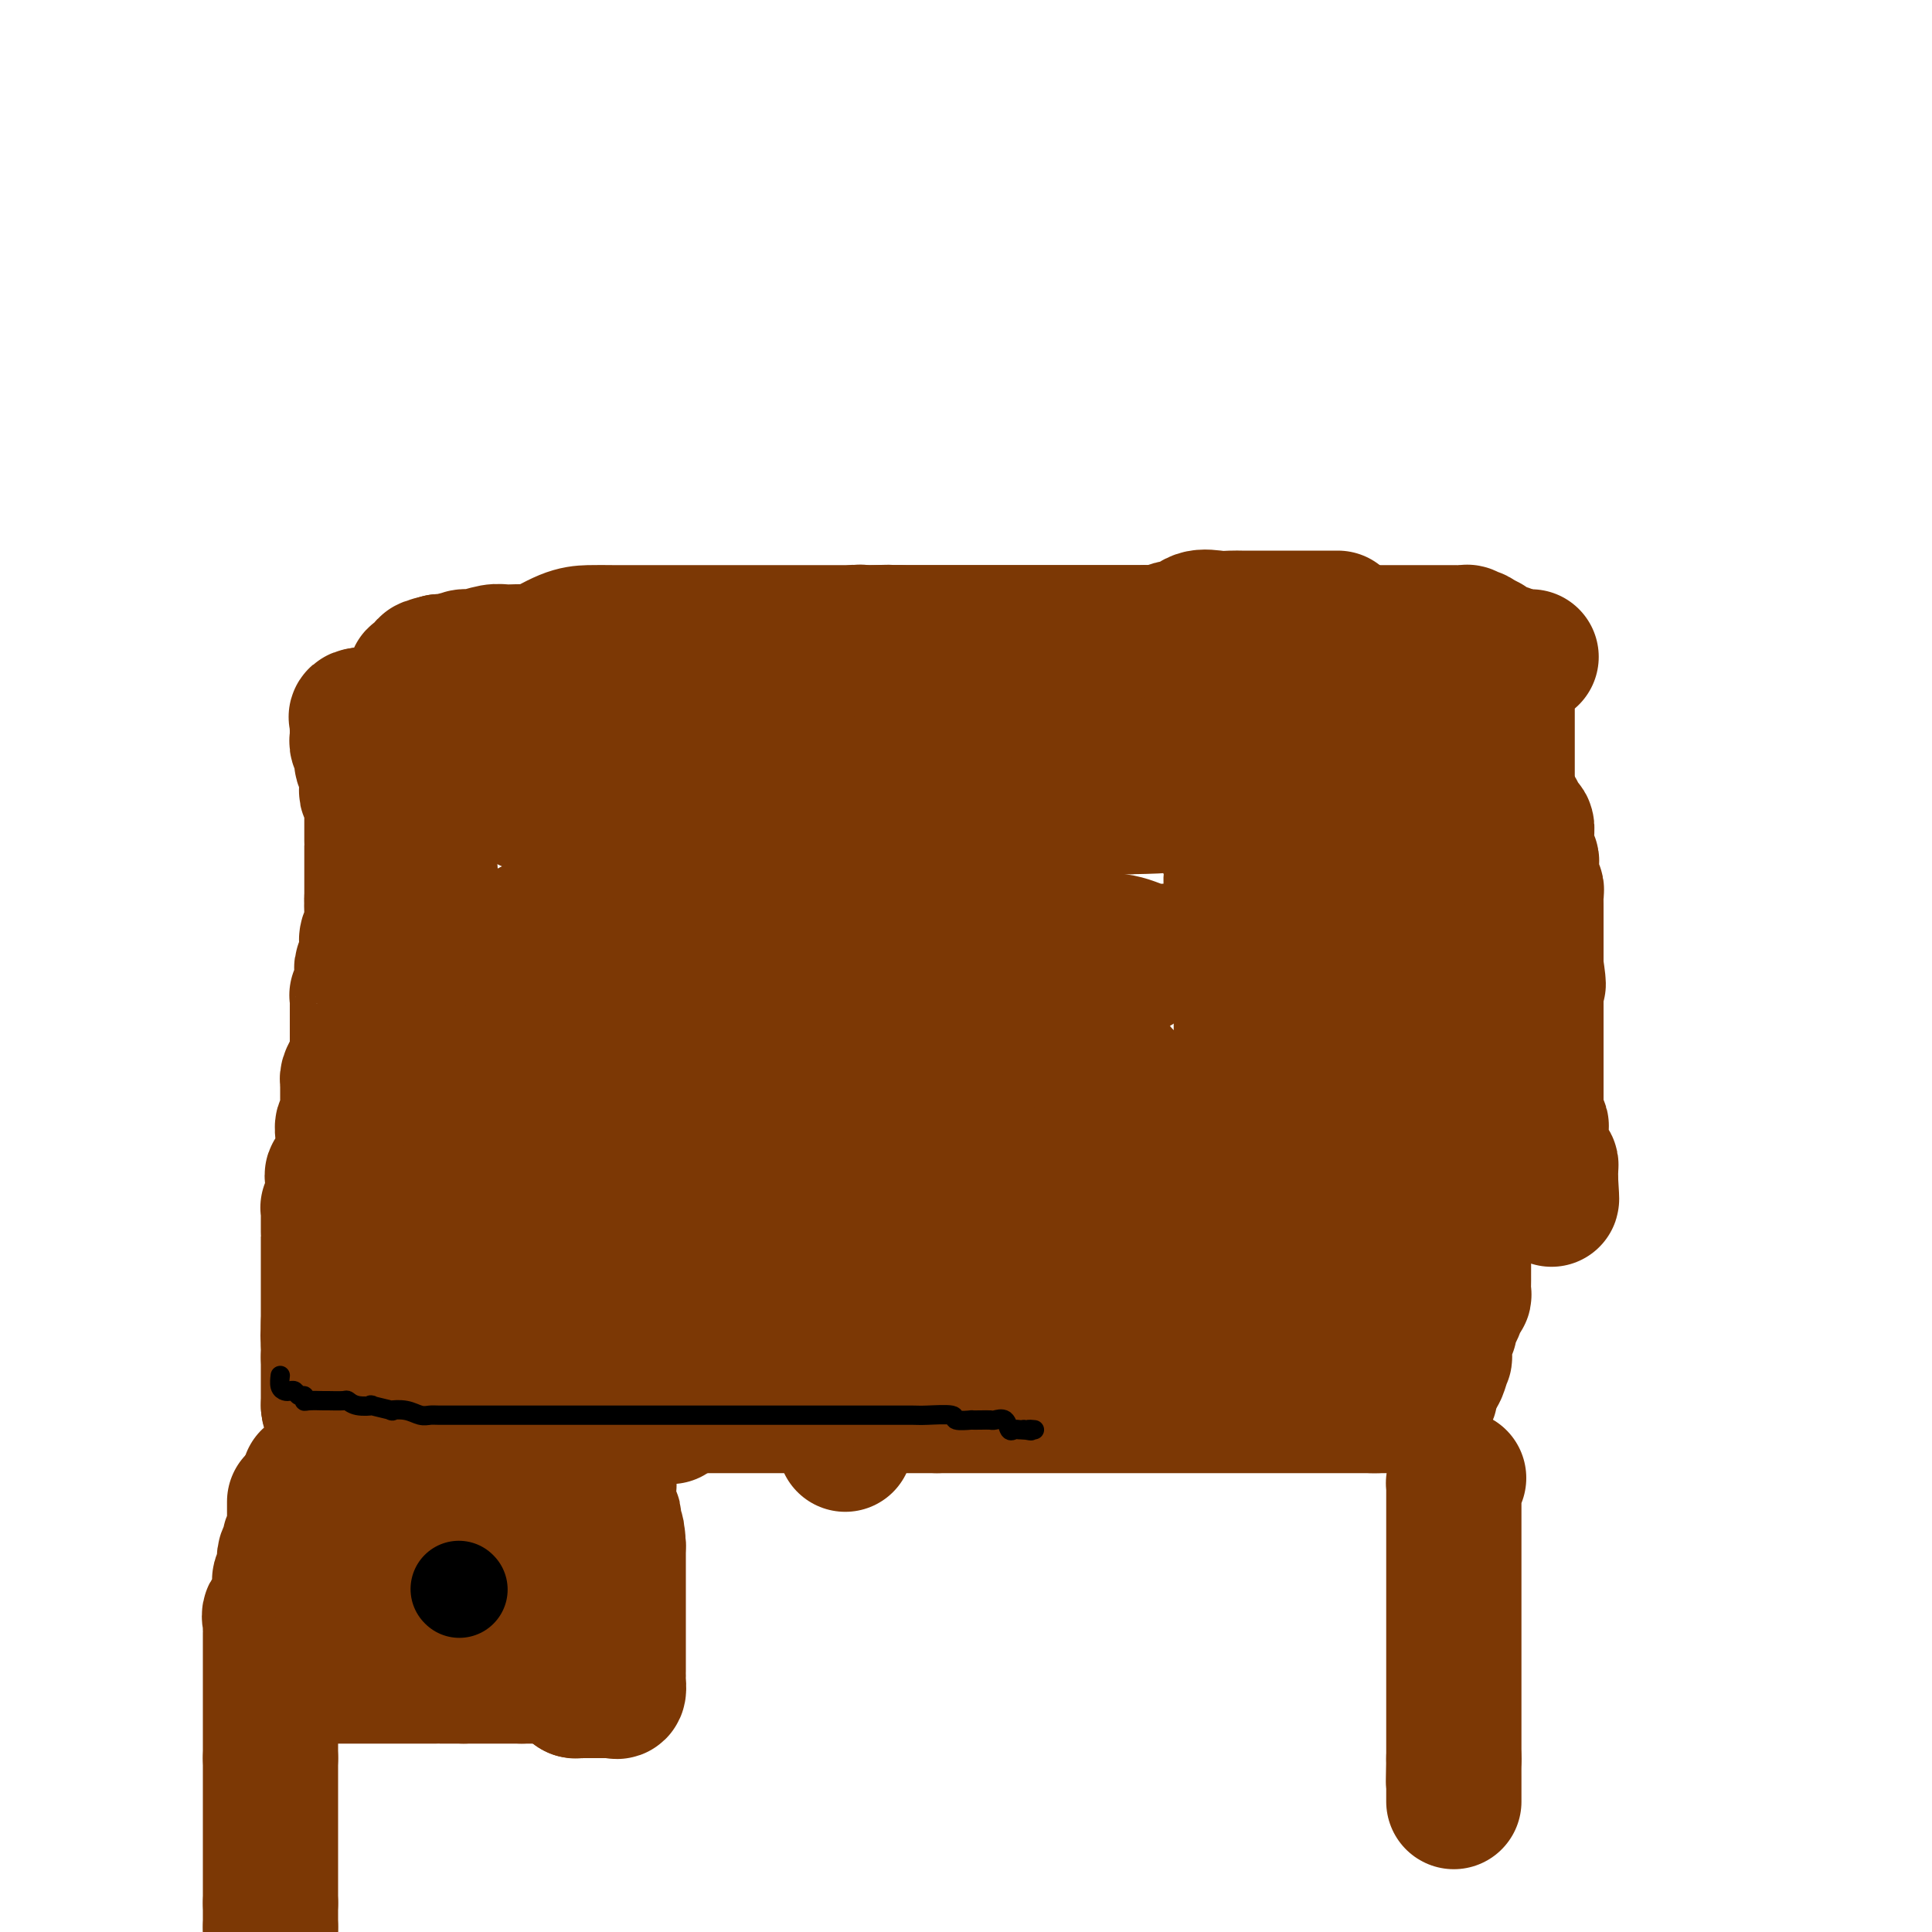 <svg viewBox='0 0 400 400' version='1.1' xmlns='http://www.w3.org/2000/svg' xmlns:xlink='http://www.w3.org/1999/xlink'><g fill='none' stroke='#7C3805' stroke-width='28' stroke-linecap='round' stroke-linejoin='round'><path d='M277,128c-0.361,-0.000 -0.721,-0.000 -1,0c-0.279,0.000 -0.476,0.000 -1,0c-0.524,-0.000 -1.375,-0.000 -2,0c-0.625,0.000 -1.025,0.000 -1,0c0.025,-0.000 0.474,-0.000 0,0c-0.474,0.000 -1.872,0.000 -3,0c-1.128,-0.000 -1.985,-0.000 -2,0c-0.015,0.000 0.813,0.000 0,0c-0.813,-0.000 -3.267,-0.000 -4,0c-0.733,0.000 0.255,0.001 0,0c-0.255,-0.001 -1.751,-0.002 -3,0c-1.249,0.002 -2.250,0.008 -3,0c-0.750,-0.008 -1.250,-0.031 -2,0c-0.750,0.031 -1.750,0.117 -3,0c-1.250,-0.117 -2.750,-0.438 -4,0c-1.250,0.438 -2.251,1.634 -3,2c-0.749,0.366 -1.244,-0.098 -2,0c-0.756,0.098 -1.771,0.758 -3,1c-1.229,0.242 -2.672,0.065 -3,0c-0.328,-0.065 0.459,-0.017 0,0c-0.459,0.017 -2.163,0.005 -3,0c-0.837,-0.005 -0.805,-0.001 -1,0c-0.195,0.001 -0.616,0.000 -1,0c-0.384,-0.000 -0.732,-0.000 -1,0c-0.268,0.000 -0.456,0.000 -1,0c-0.544,-0.000 -1.445,-0.000 -2,0c-0.555,0.000 -0.763,0.000 -1,0c-0.237,-0.000 -0.502,-0.000 -1,0c-0.498,0.000 -1.231,0.000 -2,0c-0.769,-0.000 -1.576,-0.000 -2,0c-0.424,0.000 -0.464,0.000 -1,0c-0.536,-0.000 -1.566,-0.000 -2,0c-0.434,0.000 -0.272,0.000 -1,0c-0.728,-0.000 -2.345,-0.000 -3,0c-0.655,0.000 -0.346,0.000 -1,0c-0.654,-0.000 -2.269,-0.000 -3,0c-0.731,0.000 -0.576,0.000 -1,0c-0.424,-0.000 -1.428,-0.000 -2,0c-0.572,0.000 -0.714,0.000 -1,0c-0.286,-0.000 -0.716,-0.000 -2,0c-1.284,0.000 -3.422,0.000 -4,0c-0.578,-0.000 0.404,-0.000 0,0c-0.404,0.000 -2.195,-0.000 -3,0c-0.805,0.000 -0.624,-0.000 -1,0c-0.376,0.000 -1.308,-0.000 -2,0c-0.692,0.000 -1.144,-0.000 -2,0c-0.856,0.000 -2.115,-0.000 -3,0c-0.885,0.000 -1.396,0.000 -2,0c-0.604,0.000 -1.302,0.000 -2,0'/><path d='M186,131c-14.661,0.465 -5.815,0.128 -3,0c2.815,-0.128 -0.401,-0.049 -2,0c-1.599,0.049 -1.580,0.066 -2,0c-0.420,-0.066 -1.278,-0.215 -2,0c-0.722,0.215 -1.308,0.793 -2,1c-0.692,0.207 -1.491,0.041 -2,0c-0.509,-0.041 -0.728,0.041 -1,0c-0.272,-0.041 -0.598,-0.207 -1,0c-0.402,0.207 -0.881,0.785 -1,1c-0.119,0.215 0.123,0.065 0,0c-0.123,-0.065 -0.610,-0.046 -1,0c-0.390,0.046 -0.685,0.117 -1,0c-0.315,-0.117 -0.652,-0.423 -1,0c-0.348,0.423 -0.707,1.577 -1,2c-0.293,0.423 -0.521,0.117 -1,0c-0.479,-0.117 -1.209,-0.045 -2,0c-0.791,0.045 -1.642,0.065 -2,0c-0.358,-0.065 -0.223,-0.213 -1,0c-0.777,0.213 -2.466,0.787 -3,1c-0.534,0.213 0.088,0.065 0,0c-0.088,-0.065 -0.886,-0.047 -2,0c-1.114,0.047 -2.543,0.122 -3,0c-0.457,-0.122 0.060,-0.440 -1,0c-1.060,0.440 -3.695,1.638 -5,2c-1.305,0.362 -1.280,-0.113 -2,0c-0.720,0.113 -2.186,0.815 -3,1c-0.814,0.185 -0.978,-0.147 -2,0c-1.022,0.147 -2.904,0.771 -4,1c-1.096,0.229 -1.406,0.061 -2,0c-0.594,-0.061 -1.473,-0.016 -2,0c-0.527,0.016 -0.702,0.004 -1,0c-0.298,-0.004 -0.719,-0.001 -1,0c-0.281,0.001 -0.422,0.000 -1,0c-0.578,-0.000 -1.595,-0.000 -2,0c-0.405,0.000 -0.199,0.000 0,0c0.199,-0.000 0.392,-0.000 0,0c-0.392,0.000 -1.367,0.000 -2,0c-0.633,-0.000 -0.924,-0.001 -1,0c-0.076,0.001 0.063,0.004 0,0c-0.063,-0.004 -0.329,-0.015 -1,0c-0.671,0.015 -1.746,0.057 -2,0c-0.254,-0.057 0.313,-0.211 0,0c-0.313,0.211 -1.505,0.789 -2,1c-0.495,0.211 -0.294,0.056 -1,0c-0.706,-0.056 -2.321,-0.011 -3,0c-0.679,0.011 -0.423,-0.011 -1,0c-0.577,0.011 -1.989,0.056 -3,0c-1.011,-0.056 -1.622,-0.212 -2,0c-0.378,0.212 -0.523,0.793 -1,1c-0.477,0.207 -1.287,0.040 -2,0c-0.713,-0.040 -1.328,0.046 -2,0c-0.672,-0.046 -1.401,-0.222 -2,0c-0.599,0.222 -1.067,0.844 -2,1c-0.933,0.156 -2.330,-0.154 -3,0c-0.670,0.154 -0.613,0.773 -1,1c-0.387,0.227 -1.220,0.061 -2,0c-0.780,-0.061 -1.509,-0.017 -2,0c-0.491,0.017 -0.746,0.009 -1,0'/><path d='M90,144c-14.953,2.011 -4.335,0.538 -1,0c3.335,-0.538 -0.613,-0.140 -2,0c-1.387,0.140 -0.213,0.024 0,0c0.213,-0.024 -0.535,0.046 -1,0c-0.465,-0.046 -0.647,-0.209 -1,0c-0.353,0.209 -0.878,0.788 -1,1c-0.122,0.212 0.160,0.057 0,0c-0.160,-0.057 -0.760,-0.016 -1,0c-0.240,0.016 -0.120,0.008 0,0'/><path d='M83,145c-0.905,0.094 0.334,-0.171 1,0c0.666,0.171 0.760,0.778 1,1c0.240,0.222 0.625,0.060 1,0c0.375,-0.060 0.740,-0.016 1,0c0.260,0.016 0.416,0.004 1,0c0.584,-0.004 1.595,-0.001 2,0c0.405,0.001 0.202,0.000 0,0c-0.202,-0.000 -0.404,-0.000 0,0c0.404,0.000 1.414,0.000 2,0c0.586,-0.000 0.749,-0.000 1,0c0.251,0.000 0.591,0.000 1,0c0.409,-0.000 0.888,-0.000 1,0c0.112,0.000 -0.143,0.000 0,0c0.143,-0.000 0.683,-0.000 1,0c0.317,0.000 0.410,0.000 1,0c0.590,-0.000 1.678,-0.000 2,0c0.322,0.000 -0.121,0.000 0,0c0.121,-0.000 0.807,-0.000 1,0c0.193,0.000 -0.109,0.000 0,0c0.109,-0.000 0.627,-0.000 1,0c0.373,0.000 0.600,0.000 1,0c0.400,-0.000 0.971,-0.000 1,0c0.029,0.000 -0.486,0.000 -1,0'/><path d='M102,146c2.550,0.321 -0.574,0.622 -2,1c-1.426,0.378 -1.155,0.833 -1,1c0.155,0.167 0.195,0.045 0,0c-0.195,-0.045 -0.626,-0.012 -1,0c-0.374,0.012 -0.692,0.003 -1,0c-0.308,-0.003 -0.608,-0.001 -1,0c-0.392,0.001 -0.877,0.000 -1,0c-0.123,-0.000 0.117,-0.000 0,0c-0.117,0.000 -0.592,0.000 -1,0c-0.408,-0.000 -0.750,-0.000 -1,0c-0.250,0.000 -0.410,0.000 -1,0c-0.590,-0.000 -1.611,-0.000 -2,0c-0.389,0.000 -0.147,0.000 0,0c0.147,-0.000 0.198,-0.000 0,0c-0.198,0.000 -0.644,0.000 -1,0c-0.356,-0.000 -0.620,-0.000 -1,0c-0.380,0.000 -0.875,0.000 -1,0c-0.125,-0.000 0.120,-0.000 0,0c-0.120,0.000 -0.606,0.000 -1,0c-0.394,-0.000 -0.697,-0.000 -1,0'/><path d='M85,148c-2.885,0.309 -1.596,0.083 -1,0c0.596,-0.083 0.500,-0.022 0,0c-0.500,0.022 -1.405,0.006 -2,0c-0.595,-0.006 -0.880,-0.002 -1,0c-0.120,0.002 -0.073,0.000 0,0c0.073,-0.000 0.173,-0.000 0,0c-0.173,0.000 -0.619,0.000 -1,0c-0.381,-0.000 -0.696,-0.000 -1,0c-0.304,0.000 -0.597,0.000 -1,0c-0.403,-0.000 -0.916,-0.000 -1,0c-0.084,0.000 0.262,0.000 0,0c-0.262,-0.000 -1.131,-0.000 -2,0'/><path d='M75,148c-1.774,0.184 -1.207,0.646 -1,1c0.207,0.354 0.056,0.602 0,1c-0.056,0.398 -0.016,0.947 0,1c0.016,0.053 0.008,-0.389 0,0c-0.008,0.389 -0.016,1.609 0,2c0.016,0.391 0.056,-0.045 0,0c-0.056,0.045 -0.207,0.573 0,1c0.207,0.427 0.774,0.755 1,1c0.226,0.245 0.113,0.407 0,1c-0.113,0.593 -0.226,1.616 0,2c0.226,0.384 0.793,0.130 1,0c0.207,-0.130 0.056,-0.137 0,0c-0.056,0.137 -0.016,0.419 0,1c0.016,0.581 0.008,1.460 0,2c-0.008,0.540 -0.016,0.739 0,1c0.016,0.261 0.057,0.582 0,1c-0.057,0.418 -0.211,0.933 0,1c0.211,0.067 0.789,-0.315 1,0c0.211,0.315 0.057,1.327 0,2c-0.057,0.673 -0.015,1.007 0,1c0.015,-0.007 0.004,-0.356 0,0c-0.004,0.356 -0.001,1.418 0,2c0.001,0.582 0.000,0.686 0,1c-0.000,0.314 -0.000,0.840 0,1c0.000,0.160 0.000,-0.047 0,0c-0.000,0.047 -0.000,0.346 0,1c0.000,0.654 0.000,1.663 0,2c-0.000,0.337 -0.000,0.001 0,0c0.000,-0.001 0.000,0.333 0,1c-0.000,0.667 -0.000,1.667 0,2c0.000,0.333 0.000,0.000 0,0c-0.000,-0.000 -0.000,0.332 0,1c0.000,0.668 0.000,1.671 0,2c-0.000,0.329 -0.000,-0.018 0,0c0.000,0.018 0.000,0.400 0,1c-0.000,0.600 -0.000,1.418 0,2c0.000,0.582 0.000,0.929 0,1c-0.000,0.071 -0.000,-0.135 0,0c0.000,0.135 0.000,0.610 0,1c-0.000,0.390 -0.000,0.695 0,1'/><path d='M77,186c0.309,5.983 0.083,1.940 0,1c-0.083,-0.940 -0.021,1.222 0,2c0.021,0.778 0.002,0.172 0,0c-0.002,-0.172 0.014,0.090 0,1c-0.014,0.910 -0.056,2.468 0,3c0.056,0.532 0.212,0.040 0,0c-0.212,-0.040 -0.793,0.374 -1,1c-0.207,0.626 -0.041,1.463 0,2c0.041,0.537 -0.041,0.774 0,1c0.041,0.226 0.207,0.442 0,1c-0.207,0.558 -0.788,1.459 -1,2c-0.212,0.541 -0.056,0.722 0,1c0.056,0.278 0.011,0.653 0,1c-0.011,0.347 0.011,0.667 0,1c-0.011,0.333 -0.056,0.681 0,1c0.056,0.319 0.211,0.610 0,1c-0.211,0.390 -0.789,0.878 -1,1c-0.211,0.122 -0.057,-0.122 0,0c0.057,0.122 0.015,0.610 0,1c-0.015,0.390 -0.004,0.682 0,1c0.004,0.318 0.001,0.663 0,1c-0.001,0.337 -0.000,0.667 0,1c0.000,0.333 0.000,0.670 0,1c-0.000,0.330 -0.000,0.652 0,1c0.000,0.348 0.000,0.723 0,1c-0.000,0.277 -0.000,0.457 0,1c0.000,0.543 0.001,1.450 0,2c-0.001,0.550 -0.003,0.741 0,1c0.003,0.259 0.011,0.584 0,1c-0.011,0.416 -0.041,0.924 0,1c0.041,0.076 0.155,-0.280 0,0c-0.155,0.280 -0.577,1.196 -1,2c-0.423,0.804 -0.845,1.498 -1,2c-0.155,0.502 -0.041,0.814 0,1c0.041,0.186 0.011,0.247 0,1c-0.011,0.753 -0.002,2.200 0,3c0.002,0.800 -0.003,0.955 0,1c0.003,0.045 0.015,-0.020 0,0c-0.015,0.020 -0.057,0.124 0,1c0.057,0.876 0.211,2.525 0,3c-0.211,0.475 -0.789,-0.224 -1,0c-0.211,0.224 -0.057,1.371 0,2c0.057,0.629 0.015,0.741 0,1c-0.015,0.259 -0.004,0.666 0,1c0.004,0.334 0.001,0.597 0,1c-0.001,0.403 0.002,0.948 0,1c-0.002,0.052 -0.008,-0.390 0,0c0.008,0.390 0.030,1.610 0,2c-0.030,0.390 -0.113,-0.050 0,0c0.113,0.050 0.423,0.591 0,1c-0.423,0.409 -1.577,0.687 -2,1c-0.423,0.313 -0.114,0.661 0,1c0.114,0.339 0.033,0.668 0,1c-0.033,0.332 -0.016,0.666 0,1'/><path d='M69,246c-1.239,9.234 -0.336,2.321 0,0c0.336,-2.321 0.104,-0.048 0,1c-0.104,1.048 -0.080,0.872 0,1c0.080,0.128 0.218,0.559 0,1c-0.218,0.441 -0.790,0.892 -1,1c-0.210,0.108 -0.056,-0.126 0,0c0.056,0.126 0.015,0.612 0,1c-0.015,0.388 -0.004,0.678 0,1c0.004,0.322 0.001,0.675 0,1c-0.001,0.325 -0.000,0.620 0,1c0.000,0.380 0.000,0.845 0,1c-0.000,0.155 -0.000,0.001 0,0c0.000,-0.001 0.000,0.150 0,1c-0.000,0.850 -0.000,2.400 0,3c0.000,0.600 0.000,0.251 0,0c-0.000,-0.251 -0.000,-0.404 0,0c0.000,0.404 0.000,1.365 0,2c-0.000,0.635 -0.000,0.945 0,1c0.000,0.055 0.000,-0.145 0,0c-0.000,0.145 -0.000,0.634 0,1c0.000,0.366 0.000,0.610 0,1c-0.000,0.390 -0.000,0.928 0,1c0.000,0.072 0.000,-0.321 0,0c-0.000,0.321 -0.000,1.357 0,2c0.000,0.643 0.000,0.893 0,1c-0.000,0.107 -0.000,0.070 0,0c0.000,-0.070 0.000,-0.172 0,0c-0.000,0.172 -0.000,0.620 0,1c0.000,0.380 0.000,0.693 0,1c0.000,0.307 -0.000,0.607 0,1c0.000,0.393 0.000,0.879 0,1c0.000,0.121 -0.000,-0.121 0,0c0.000,0.121 0.000,0.606 0,1c0.000,0.394 0.000,0.697 0,1'/><path d='M68,274c-0.155,4.515 -0.041,1.801 0,1c0.041,-0.801 0.011,0.311 0,1c-0.011,0.689 -0.003,0.955 0,1c0.003,0.045 0.001,-0.130 0,0c-0.001,0.130 -0.000,0.565 0,1'/><path d='M68,278c0.000,0.801 0.000,0.802 0,1c0.000,0.198 -0.000,0.592 0,1c0.000,0.408 0.000,0.831 0,1c-0.000,0.169 0.000,0.085 0,0'/><path d='M68,281c0.000,0.585 0.000,0.547 0,1c0.000,0.453 -0.000,1.396 0,2c0.000,0.604 0.000,0.870 0,1c0.000,0.130 0.000,0.125 0,0c0.000,-0.125 0.000,-0.371 0,0c0.000,0.371 0.000,1.357 0,2c0.000,0.643 0.000,0.942 0,1c0.000,0.058 0.000,-0.125 0,0c0.000,0.125 0.000,0.559 0,1c0.000,0.441 0.000,0.888 0,1c-0.000,0.112 -0.000,-0.111 0,0c0.000,0.111 0.000,0.555 0,1'/><path d='M68,291c0.118,1.547 0.413,0.415 1,0c0.587,-0.415 1.467,-0.111 2,0c0.533,0.111 0.720,0.030 1,0c0.280,-0.030 0.652,-0.008 1,0c0.348,0.008 0.673,0.002 1,0c0.327,-0.002 0.656,-0.001 1,0c0.344,0.001 0.702,0.000 1,0c0.298,-0.000 0.534,-0.000 1,0c0.466,0.000 1.161,0.000 2,0c0.839,-0.000 1.820,-0.000 2,0c0.180,0.000 -0.442,0.000 0,0c0.442,-0.000 1.949,-0.000 3,0c1.051,0.000 1.646,0.000 2,0c0.354,-0.000 0.466,-0.000 1,0c0.534,0.000 1.489,0.000 2,0c0.511,-0.000 0.578,-0.000 1,0c0.422,0.000 1.197,0.000 2,0c0.803,-0.000 1.633,-0.000 2,0c0.367,0.000 0.273,0.000 1,0c0.727,-0.000 2.277,-0.000 3,0c0.723,0.000 0.620,0.000 1,0c0.380,-0.000 1.242,-0.000 2,0c0.758,0.000 1.410,0.000 2,0c0.590,-0.000 1.117,-0.000 2,0c0.883,0.000 2.122,0.000 3,0c0.878,0.000 1.395,-0.000 2,0c0.605,0.000 1.298,0.000 2,0c0.702,0.000 1.413,-0.000 2,0c0.587,0.000 1.051,0.000 2,0c0.949,0.000 2.383,-0.000 3,0c0.617,0.000 0.416,0.000 1,0c0.584,0.000 1.954,-0.000 3,0c1.046,0.000 1.768,0.000 2,0c0.232,0.000 -0.025,-0.000 1,0c1.025,0.000 3.333,0.000 4,0c0.667,0.000 -0.309,-0.000 0,0c0.309,0.000 1.901,0.000 3,0c1.099,0.000 1.705,-0.000 2,0c0.295,0.000 0.277,0.000 1,0c0.723,0.000 2.185,-0.000 3,0c0.815,0.000 0.983,0.000 2,0c1.017,0.000 2.882,-0.000 4,0c1.118,0.000 1.491,0.000 2,0c0.509,0.000 1.156,-0.000 2,0c0.844,0.000 1.884,0.000 3,0c1.116,0.000 2.308,-0.000 3,0c0.692,0.000 0.885,0.000 2,0c1.115,0.000 3.152,-0.000 4,0c0.848,0.000 0.505,0.000 1,0c0.495,0.000 1.827,-0.000 3,0c1.173,0.000 2.188,0.000 3,0c0.812,0.000 1.423,-0.000 2,0c0.577,0.000 1.122,0.000 2,0c0.878,0.000 2.089,-0.000 3,0c0.911,0.000 1.521,0.000 2,0c0.479,0.000 0.828,-0.000 2,0c1.172,0.000 3.167,0.000 4,0c0.833,0.000 0.502,-0.000 1,0c0.498,0.000 1.824,0.000 3,0c1.176,0.000 2.201,-0.000 3,0c0.799,0.000 1.371,0.000 2,0c0.629,0.000 1.314,0.000 2,0'/><path d='M194,291c19.876,0.000 6.566,0.000 2,0c-4.566,0.000 -0.388,0.000 2,0c2.388,0.000 2.987,0.000 3,0c0.013,0.000 -0.559,0.000 0,0c0.559,0.000 2.248,-0.000 3,0c0.752,0.000 0.566,0.000 1,0c0.434,0.000 1.489,0.000 2,0c0.511,0.000 0.479,0.000 1,0c0.521,0.000 1.596,0.000 2,0c0.404,0.000 0.137,0.000 1,0c0.863,0.000 2.855,0.000 4,0c1.145,0.000 1.442,0.000 2,0c0.558,0.000 1.377,0.000 2,0c0.623,0.000 1.050,0.000 2,0c0.950,0.000 2.423,-0.000 3,0c0.577,0.000 0.258,0.000 1,0c0.742,0.000 2.546,-0.000 3,0c0.454,0.000 -0.440,0.000 0,0c0.440,0.000 2.216,-0.000 3,0c0.784,0.000 0.576,0.000 1,0c0.424,0.000 1.479,-0.000 2,0c0.521,0.000 0.507,0.000 1,0c0.493,0.000 1.493,-0.000 2,0c0.507,0.000 0.521,0.000 1,0c0.479,0.000 1.424,-0.000 2,0c0.576,0.000 0.785,0.000 1,0c0.215,0.000 0.437,-0.000 1,0c0.563,0.000 1.469,0.000 2,0c0.531,0.000 0.689,-0.000 1,0c0.311,0.000 0.777,0.000 1,0c0.223,0.000 0.204,-0.000 1,0c0.796,0.000 2.407,0.000 3,0c0.593,0.000 0.167,-0.000 0,0c-0.167,0.000 -0.076,0.000 0,0c0.076,0.000 0.138,-0.000 1,0c0.862,0.000 2.526,0.000 3,0c0.474,0.000 -0.241,-0.000 0,0c0.241,0.000 1.440,0.000 2,0c0.560,0.000 0.482,-0.000 1,0c0.518,0.000 1.630,0.000 2,0c0.370,0.000 -0.004,-0.000 0,0c0.004,0.000 0.386,0.000 1,0c0.614,0.000 1.460,-0.000 2,0c0.540,0.000 0.775,0.000 1,0c0.225,0.000 0.441,-0.000 1,0c0.559,0.000 1.463,0.000 2,0c0.537,0.000 0.707,-0.000 1,0c0.293,0.000 0.708,0.000 1,0c0.292,0.000 0.462,-0.000 1,0c0.538,0.000 1.444,0.000 2,0c0.556,0.000 0.760,-0.000 1,0c0.240,0.000 0.514,0.000 1,0c0.486,0.000 1.182,-0.000 2,0c0.818,0.000 1.758,0.000 2,0c0.242,0.000 -0.216,-0.000 0,0c0.216,0.000 1.104,0.000 2,0c0.896,0.000 1.798,-0.000 2,0c0.202,0.000 -0.296,0.000 0,0c0.296,0.000 1.387,-0.000 2,0c0.613,0.000 0.746,0.000 1,0c0.254,0.000 0.627,0.000 1,0'/><path d='M285,291c14.317,-0.000 4.610,-0.000 1,0c-3.610,0.000 -1.122,0.000 0,0c1.122,-0.000 0.877,-0.000 1,0c0.123,0.000 0.615,0.000 1,0c0.385,-0.000 0.663,-0.000 1,0c0.337,0.000 0.734,0.000 1,0c0.266,-0.000 0.401,-0.000 1,0c0.599,0.000 1.663,0.001 2,0c0.337,-0.001 -0.054,-0.003 0,0c0.054,0.003 0.554,0.012 1,0c0.446,-0.012 0.837,-0.045 1,0c0.163,0.045 0.096,0.167 0,0c-0.096,-0.167 -0.223,-0.622 0,-1c0.223,-0.378 0.795,-0.679 1,-1c0.205,-0.321 0.041,-0.660 0,-1c-0.041,-0.340 0.041,-0.679 0,-1c-0.041,-0.321 -0.203,-0.625 0,-1c0.203,-0.375 0.772,-0.821 1,-1c0.228,-0.179 0.114,-0.089 0,0'/><path d='M297,285c0.630,-0.960 0.704,-0.360 1,-1c0.296,-0.640 0.815,-2.520 1,-3c0.185,-0.480 0.036,0.438 0,0c-0.036,-0.438 0.042,-2.234 0,-3c-0.042,-0.766 -0.204,-0.501 0,-1c0.204,-0.499 0.776,-1.761 1,-2c0.224,-0.239 0.102,0.544 0,0c-0.102,-0.544 -0.185,-2.416 0,-3c0.185,-0.584 0.638,0.120 1,0c0.362,-0.120 0.633,-1.065 1,-2c0.367,-0.935 0.830,-1.861 1,-2c0.170,-0.139 0.045,0.510 0,0c-0.045,-0.510 -0.012,-2.177 0,-3c0.012,-0.823 0.003,-0.802 0,-1c-0.003,-0.198 -0.001,-0.617 0,-1c0.001,-0.383 -0.001,-0.732 0,-1c0.001,-0.268 0.004,-0.456 0,-1c-0.004,-0.544 -0.015,-1.446 0,-2c0.015,-0.554 0.056,-0.762 0,-1c-0.056,-0.238 -0.207,-0.505 0,-1c0.207,-0.495 0.774,-1.216 1,-2c0.226,-0.784 0.112,-1.631 0,-2c-0.112,-0.369 -0.224,-0.262 0,-1c0.224,-0.738 0.782,-2.323 1,-3c0.218,-0.677 0.097,-0.446 0,-1c-0.097,-0.554 -0.170,-1.891 0,-3c0.170,-1.109 0.582,-1.989 1,-3c0.418,-1.011 0.843,-2.151 1,-3c0.157,-0.849 0.046,-1.405 0,-2c-0.046,-0.595 -0.026,-1.229 0,-2c0.026,-0.771 0.059,-1.680 0,-2c-0.059,-0.320 -0.212,-0.053 0,-1c0.212,-0.947 0.787,-3.108 1,-4c0.213,-0.892 0.065,-0.515 0,-1c-0.065,-0.485 -0.045,-1.834 0,-3c0.045,-1.166 0.116,-2.150 0,-3c-0.116,-0.850 -0.419,-1.565 0,-2c0.419,-0.435 1.561,-0.589 2,-1c0.439,-0.411 0.174,-1.078 0,-2c-0.174,-0.922 -0.257,-2.098 0,-3c0.257,-0.902 0.853,-1.531 1,-2c0.147,-0.469 -0.157,-0.779 0,-1c0.157,-0.221 0.774,-0.353 1,-1c0.226,-0.647 0.061,-1.807 0,-3c-0.061,-1.193 -0.016,-2.417 0,-3c0.016,-0.583 0.004,-0.525 0,-1c-0.004,-0.475 -0.001,-1.481 0,-2c0.001,-0.519 0.000,-0.549 0,-1c-0.000,-0.451 -0.000,-1.323 0,-2c0.000,-0.677 0.000,-1.157 0,-2c-0.000,-0.843 -0.000,-2.047 0,-3c0.000,-0.953 0.000,-1.654 0,-2c-0.000,-0.346 -0.000,-0.337 0,-1c0.000,-0.663 0.000,-1.996 0,-3c-0.000,-1.004 -0.000,-1.677 0,-2c0.000,-0.323 0.000,-0.294 0,-1c-0.000,-0.706 -0.000,-2.146 0,-3c0.000,-0.854 0.000,-1.121 0,-2c-0.000,-0.879 -0.000,-2.371 0,-3c0.000,-0.629 0.000,-0.395 0,-1c-0.000,-0.605 -0.000,-2.047 0,-3c0.000,-0.953 0.000,-1.415 0,-2c-0.000,-0.585 -0.000,-1.292 0,-2'/><path d='M312,167c0.000,-6.472 0.000,-3.152 0,-2c0.000,1.152 0.000,0.135 0,-1c0.000,-1.135 0.000,-2.388 0,-3c-0.000,-0.612 -0.000,-0.583 0,-1c0.000,-0.417 0.000,-1.281 0,-2c-0.000,-0.719 -0.000,-1.292 0,-2c0.000,-0.708 0.000,-1.552 0,-2c-0.000,-0.448 -0.000,-0.500 0,-1c0.000,-0.500 0.000,-1.447 0,-2c-0.000,-0.553 -0.000,-0.713 0,-1c0.000,-0.287 0.000,-0.701 0,-1c-0.000,-0.299 -0.000,-0.483 0,-1c0.000,-0.517 0.000,-1.368 0,-2c-0.000,-0.632 -0.000,-1.044 0,-1c0.000,0.044 0.000,0.545 0,0c-0.000,-0.545 -0.000,-2.135 0,-3c0.000,-0.865 0.000,-1.005 0,-1c-0.000,0.005 -0.000,0.156 0,0c0.000,-0.156 0.000,-0.620 0,-1c-0.000,-0.380 -0.000,-0.675 0,-1c0.000,-0.325 0.001,-0.679 0,-1c-0.001,-0.321 -0.003,-0.608 0,-1c0.003,-0.392 0.012,-0.890 0,-1c-0.012,-0.110 -0.046,0.168 0,0c0.046,-0.168 0.171,-0.781 0,-1c-0.171,-0.219 -0.638,-0.044 -1,0c-0.362,0.044 -0.618,-0.045 -1,0c-0.382,0.045 -0.890,0.223 -1,0c-0.110,-0.223 0.178,-0.847 0,-1c-0.178,-0.153 -0.821,0.165 -1,0c-0.179,-0.165 0.106,-0.814 0,-1c-0.106,-0.186 -0.602,0.090 -1,0c-0.398,-0.090 -0.699,-0.545 -1,-1'/><path d='M306,132c-0.880,-0.635 -0.082,-0.223 0,0c0.082,0.223 -0.554,0.256 -1,0c-0.446,-0.256 -0.701,-0.801 -1,-1c-0.299,-0.199 -0.642,-0.053 -1,0c-0.358,0.053 -0.730,0.014 -1,0c-0.270,-0.014 -0.439,-0.004 -1,0c-0.561,0.004 -1.515,0.001 -2,0c-0.485,-0.001 -0.503,-0.000 -1,0c-0.497,0.000 -1.474,0.000 -2,0c-0.526,-0.000 -0.601,-0.000 -1,0c-0.399,0.000 -1.124,0.000 -2,0c-0.876,-0.000 -1.905,-0.000 -3,0c-1.095,0.000 -2.256,0.000 -3,0c-0.744,-0.000 -1.071,-0.000 -2,0c-0.929,0.000 -2.462,0.000 -4,0c-1.538,-0.000 -3.082,-0.000 -4,0c-0.918,0.000 -1.209,0.000 -2,0c-0.791,-0.000 -2.083,-0.000 -3,0c-0.917,0.000 -1.458,0.000 -2,0c-0.542,-0.000 -1.086,-0.000 -2,0c-0.914,0.000 -2.200,0.000 -3,0c-0.800,-0.000 -1.115,-0.000 -2,0c-0.885,0.000 -2.339,0.000 -3,0c-0.661,-0.000 -0.529,-0.000 -1,0c-0.471,0.000 -1.545,0.000 -2,0c-0.455,-0.000 -0.291,-0.000 -1,0c-0.709,0.000 -2.291,-0.000 -3,0c-0.709,0.000 -0.544,-0.000 -1,0c-0.456,0.000 -1.532,-0.000 -2,0c-0.468,0.000 -0.327,-0.000 -1,0c-0.673,0.000 -2.159,0.000 -3,0c-0.841,-0.000 -1.037,-0.000 -2,0c-0.963,0.000 -2.694,0.000 -4,0c-1.306,-0.000 -2.187,-0.000 -3,0c-0.813,0.000 -1.558,0.000 -3,0c-1.442,-0.000 -3.579,-0.000 -6,0c-2.421,0.000 -5.125,0.000 -7,0c-1.875,-0.000 -2.922,-0.000 -5,0c-2.078,0.000 -5.187,0.000 -8,0c-2.813,-0.000 -5.328,-0.000 -7,0c-1.672,0.000 -2.500,0.000 -4,0c-1.500,-0.000 -3.673,-0.000 -7,0c-3.327,0.000 -7.810,0.000 -11,0c-3.190,-0.000 -5.088,-0.000 -7,0c-1.912,0.000 -3.837,0.000 -6,0c-2.163,-0.000 -4.565,-0.000 -7,0c-2.435,0.000 -4.902,0.000 -7,0c-2.098,-0.000 -3.828,-0.000 -6,0c-2.172,0.000 -4.788,0.001 -7,0c-2.212,-0.001 -4.022,-0.003 -6,0c-1.978,0.003 -4.124,0.011 -6,0c-1.876,-0.011 -3.482,-0.041 -5,0c-1.518,0.041 -2.946,0.154 -5,1c-2.054,0.846 -4.732,2.427 -6,3c-1.268,0.573 -1.126,0.138 -2,0c-0.874,-0.138 -2.766,0.019 -4,0c-1.234,-0.019 -1.811,-0.215 -3,0c-1.189,0.215 -2.989,0.841 -4,1c-1.011,0.159 -1.234,-0.150 -2,0c-0.766,0.150 -2.076,0.757 -3,1c-0.924,0.243 -1.462,0.121 -2,0'/><path d='M91,137c-4.975,1.166 -1.911,1.082 -1,1c0.911,-0.082 -0.331,-0.161 -1,0c-0.669,0.161 -0.767,0.564 -1,1c-0.233,0.436 -0.602,0.907 -1,1c-0.398,0.093 -0.825,-0.192 -1,0c-0.175,0.192 -0.100,0.861 0,1c0.100,0.139 0.223,-0.253 0,0c-0.223,0.253 -0.792,1.150 -1,2c-0.208,0.850 -0.056,1.651 0,2c0.056,0.349 0.015,0.245 0,0c-0.015,-0.245 -0.004,-0.632 0,0c0.004,0.632 0.000,2.281 0,3c-0.000,0.719 0.003,0.506 0,1c-0.003,0.494 -0.012,1.693 0,2c0.012,0.307 0.044,-0.278 0,0c-0.044,0.278 -0.166,1.420 0,2c0.166,0.580 0.620,0.600 1,1c0.380,0.400 0.686,1.181 1,2c0.314,0.819 0.636,1.676 1,2c0.364,0.324 0.768,0.115 1,0c0.232,-0.115 0.290,-0.137 1,0c0.710,0.137 2.073,0.432 3,1c0.927,0.568 1.419,1.409 2,2c0.581,0.591 1.250,0.930 2,1c0.750,0.070 1.580,-0.131 2,0c0.420,0.131 0.431,0.594 1,1c0.569,0.406 1.696,0.756 3,1c1.304,0.244 2.786,0.380 4,1c1.214,0.620 2.160,1.722 4,2c1.840,0.278 4.573,-0.268 6,0c1.427,0.268 1.550,1.350 3,2c1.450,0.650 4.229,0.867 6,1c1.771,0.133 2.533,0.183 4,1c1.467,0.817 3.639,2.401 6,3c2.361,0.599 4.911,0.213 7,0c2.089,-0.213 3.716,-0.253 5,0c1.284,0.253 2.226,0.800 4,1c1.774,0.200 4.378,0.054 7,0c2.622,-0.054 5.260,-0.014 7,0c1.740,0.014 2.583,0.004 4,0c1.417,-0.004 3.408,-0.001 5,0c1.592,0.001 2.786,0.000 4,0c1.214,-0.000 2.449,-0.000 4,0c1.551,0.000 3.417,0.001 5,0c1.583,-0.001 2.881,-0.004 4,0c1.119,0.004 2.058,0.015 3,0c0.942,-0.015 1.886,-0.058 3,0c1.114,0.058 2.399,0.215 3,0c0.601,-0.215 0.517,-0.801 1,-1c0.483,-0.199 1.532,-0.010 3,0c1.468,0.010 3.357,-0.160 4,0c0.643,0.160 0.042,0.648 1,0c0.958,-0.648 3.474,-2.434 5,-3c1.526,-0.566 2.062,0.087 3,0c0.938,-0.087 2.279,-0.913 3,-1c0.721,-0.087 0.822,0.564 2,0c1.178,-0.564 3.433,-2.344 5,-3c1.567,-0.656 2.448,-0.187 3,0c0.552,0.187 0.776,0.094 1,0'/><path d='M232,167c4.856,-1.421 1.497,-0.972 1,-1c-0.497,-0.028 1.870,-0.533 3,-1c1.130,-0.467 1.023,-0.896 1,-1c-0.023,-0.104 0.036,0.117 0,0c-0.036,-0.117 -0.168,-0.571 0,-1c0.168,-0.429 0.637,-0.832 1,-1c0.363,-0.168 0.620,-0.101 1,0c0.380,0.101 0.883,0.234 1,0c0.117,-0.234 -0.151,-0.837 0,-1c0.151,-0.163 0.720,0.114 1,0c0.280,-0.114 0.269,-0.619 0,-1c-0.269,-0.381 -0.798,-0.638 -2,-1c-1.202,-0.362 -3.077,-0.829 -6,-1c-2.923,-0.171 -6.895,-0.046 -10,0c-3.105,0.046 -5.344,0.012 -9,0c-3.656,-0.012 -8.728,-0.003 -13,0c-4.272,0.003 -7.744,0.001 -12,0c-4.256,-0.001 -9.296,-0.000 -14,0c-4.704,0.000 -9.071,0.000 -14,0c-4.929,-0.000 -10.418,-0.000 -16,0c-5.582,0.000 -11.256,-0.000 -16,0c-4.744,0.000 -8.559,0.000 -13,0c-4.441,-0.000 -9.508,-0.000 -13,0c-3.492,0.000 -5.407,0.001 -8,0c-2.593,-0.001 -5.863,-0.002 -8,0c-2.137,0.002 -3.142,0.007 -4,0c-0.858,-0.007 -1.569,-0.026 -2,0c-0.431,0.026 -0.581,0.097 -1,0c-0.419,-0.097 -1.106,-0.364 -1,0c0.106,0.364 1.006,1.357 2,2c0.994,0.643 2.081,0.935 3,1c0.919,0.065 1.671,-0.098 3,0c1.329,0.098 3.237,0.457 5,1c1.763,0.543 3.382,1.272 5,2'/><path d='M97,164c4.129,0.868 5.950,0.036 8,0c2.050,-0.036 4.327,0.722 7,1c2.673,0.278 5.740,0.074 9,0c3.260,-0.074 6.713,-0.020 10,0c3.287,0.020 6.407,0.005 9,0c2.593,-0.005 4.658,-0.001 8,0c3.342,0.001 7.960,0.000 11,0c3.040,-0.000 4.500,-0.000 7,0c2.500,0.000 6.038,0.000 9,0c2.962,-0.000 5.347,-0.000 8,0c2.653,0.000 5.572,0.000 8,0c2.428,-0.000 4.364,-0.000 6,0c1.636,0.000 2.971,0.000 5,0c2.029,-0.000 4.753,-0.000 6,0c1.247,0.000 1.016,0.001 2,0c0.984,-0.001 3.184,-0.004 5,0c1.816,0.004 3.247,0.015 4,0c0.753,-0.015 0.828,-0.056 1,0c0.172,0.056 0.442,0.208 1,0c0.558,-0.208 1.403,-0.778 2,-1c0.597,-0.222 0.945,-0.097 1,0c0.055,0.097 -0.182,0.166 0,0c0.182,-0.166 0.783,-0.566 1,-1c0.217,-0.434 0.050,-0.901 0,-1c-0.050,-0.099 0.016,0.170 0,0c-0.016,-0.170 -0.115,-0.777 -2,-1c-1.885,-0.223 -5.557,-0.060 -8,0c-2.443,0.060 -3.659,0.016 -5,0c-1.341,-0.016 -2.808,-0.004 -5,0c-2.192,0.004 -5.110,0.000 -7,0c-1.890,-0.000 -2.752,0.004 -4,0c-1.248,-0.004 -2.883,-0.016 -4,0c-1.117,0.016 -1.714,0.059 -3,0c-1.286,-0.059 -3.259,-0.222 -4,0c-0.741,0.222 -0.250,0.828 0,1c0.250,0.172 0.261,-0.090 0,0c-0.261,0.090 -0.792,0.531 -1,1c-0.208,0.469 -0.091,0.967 0,1c0.091,0.033 0.156,-0.397 0,0c-0.156,0.397 -0.532,1.623 0,2c0.532,0.377 1.973,-0.095 3,0c1.027,0.095 1.642,0.758 3,1c1.358,0.242 3.461,0.065 5,0c1.539,-0.065 2.515,-0.017 5,0c2.485,0.017 6.481,0.005 10,0c3.519,-0.005 6.563,-0.001 9,0c2.437,0.001 4.268,0.000 7,0c2.732,-0.000 6.366,-0.000 10,0'/><path d='M234,167c8.996,-0.135 8.485,-0.474 10,-1c1.515,-0.526 5.055,-1.240 8,-2c2.945,-0.760 5.293,-1.566 8,-2c2.707,-0.434 5.772,-0.498 8,-1c2.228,-0.502 3.619,-1.444 5,-2c1.381,-0.556 2.752,-0.726 4,-1c1.248,-0.274 2.373,-0.652 3,-1c0.627,-0.348 0.755,-0.667 1,-1c0.245,-0.333 0.605,-0.678 1,-1c0.395,-0.322 0.823,-0.619 1,-1c0.177,-0.381 0.103,-0.847 0,-1c-0.103,-0.153 -0.234,0.005 0,0c0.234,-0.005 0.833,-0.175 1,1c0.167,1.175 -0.099,3.695 0,6c0.099,2.305 0.562,4.394 1,7c0.438,2.606 0.849,5.729 1,8c0.151,2.271 0.040,3.689 0,6c-0.040,2.311 -0.011,5.513 0,8c0.011,2.487 0.003,4.258 0,7c-0.003,2.742 -0.001,6.456 0,9c0.001,2.544 0.000,3.917 0,6c-0.000,2.083 -0.000,4.876 0,7c0.000,2.124 0.000,3.578 0,5c-0.000,1.422 -0.000,2.811 0,4c0.000,1.189 0.000,2.180 0,3c-0.000,0.820 -0.000,1.471 0,2c0.000,0.529 0.000,0.936 0,1c-0.000,0.064 -0.000,-0.213 0,0c0.000,0.213 0.000,0.918 0,1c-0.000,0.082 -0.000,-0.459 0,-1'/><path d='M286,233c-0.226,7.778 -0.793,-1.776 -1,-7c-0.207,-5.224 -0.056,-6.119 0,-7c0.056,-0.881 0.015,-1.750 0,-4c-0.015,-2.250 -0.004,-5.883 0,-9c0.004,-3.117 0.002,-5.718 0,-9c-0.002,-3.282 -0.006,-7.244 0,-10c0.006,-2.756 0.020,-4.306 0,-7c-0.020,-2.694 -0.073,-6.533 1,-9c1.073,-2.467 3.272,-3.563 4,-5c0.728,-1.437 -0.015,-3.216 0,-4c0.015,-0.784 0.789,-0.574 1,-1c0.211,-0.426 -0.140,-1.488 0,-2c0.140,-0.512 0.770,-0.474 1,-1c0.230,-0.526 0.061,-1.617 0,-1c-0.061,0.617 -0.014,2.940 0,5c0.014,2.060 -0.004,3.856 0,6c0.004,2.144 0.030,4.635 0,8c-0.030,3.365 -0.116,7.602 -1,11c-0.884,3.398 -2.568,5.956 -4,9c-1.432,3.044 -2.613,6.575 -4,10c-1.387,3.425 -2.979,6.744 -4,10c-1.021,3.256 -1.472,6.448 -3,10c-1.528,3.552 -4.135,7.465 -6,10c-1.865,2.535 -2.990,3.693 -4,6c-1.010,2.307 -1.905,5.764 -3,8c-1.095,2.236 -2.388,3.253 -3,5c-0.612,1.747 -0.542,4.226 -1,6c-0.458,1.774 -1.443,2.842 -2,4c-0.557,1.158 -0.685,2.404 -1,3c-0.315,0.596 -0.816,0.540 -1,1c-0.184,0.460 -0.049,1.435 0,2c0.049,0.565 0.014,0.718 0,1c-0.014,0.282 -0.005,0.692 0,0c0.005,-0.692 0.007,-2.486 0,-4c-0.007,-1.514 -0.022,-2.747 0,-5c0.022,-2.253 0.081,-5.525 0,-8c-0.081,-2.475 -0.304,-4.152 0,-6c0.304,-1.848 1.133,-3.866 2,-6c0.867,-2.134 1.772,-4.382 2,-6c0.228,-1.618 -0.221,-2.605 0,-4c0.221,-1.395 1.110,-3.197 2,-5'/><path d='M261,228c0.823,-3.589 -0.119,-2.061 0,-2c0.119,0.061 1.299,-1.346 2,-2c0.701,-0.654 0.923,-0.553 1,-1c0.077,-0.447 0.010,-1.440 0,-2c-0.010,-0.560 0.037,-0.688 0,-1c-0.037,-0.312 -0.159,-0.810 0,-1c0.159,-0.190 0.597,-0.074 1,0c0.403,0.074 0.771,0.107 1,0c0.229,-0.107 0.319,-0.352 1,0c0.681,0.352 1.951,1.302 3,3c1.049,1.698 1.875,4.144 2,6c0.125,1.856 -0.452,3.121 0,5c0.452,1.879 1.931,4.373 3,7c1.069,2.627 1.726,5.386 2,8c0.274,2.614 0.163,5.084 0,7c-0.163,1.916 -0.380,3.277 0,5c0.380,1.723 1.356,3.809 2,6c0.644,2.191 0.957,4.489 1,6c0.043,1.511 -0.185,2.237 0,3c0.185,0.763 0.784,1.563 1,2c0.216,0.437 0.048,0.512 0,1c-0.048,0.488 0.023,1.390 0,2c-0.023,0.610 -0.139,0.928 0,1c0.139,0.072 0.533,-0.103 1,0c0.467,0.103 1.009,0.485 1,0c-0.009,-0.485 -0.567,-1.837 -1,-3c-0.433,-1.163 -0.741,-2.136 -1,-3c-0.259,-0.864 -0.468,-1.617 -1,-3c-0.532,-1.383 -1.386,-3.395 -2,-5c-0.614,-1.605 -0.987,-2.804 -1,-4c-0.013,-1.196 0.332,-2.390 0,-4c-0.332,-1.610 -1.343,-3.635 -2,-5c-0.657,-1.365 -0.961,-2.070 -1,-3c-0.039,-0.930 0.186,-2.085 0,-3c-0.186,-0.915 -0.782,-1.589 -1,-2c-0.218,-0.411 -0.058,-0.560 0,-1c0.058,-0.440 0.016,-1.170 0,-2c-0.016,-0.830 -0.004,-1.758 0,-2c0.004,-0.242 0.001,0.204 0,0c-0.001,-0.204 -0.000,-1.058 0,-1c0.000,0.058 0.000,1.029 0,2'/><path d='M273,242c-1.359,-5.373 -0.756,0.693 0,4c0.756,3.307 1.667,3.854 2,5c0.333,1.146 0.090,2.891 0,4c-0.090,1.109 -0.027,1.582 0,3c0.027,1.418 0.018,3.782 0,5c-0.018,1.218 -0.046,1.288 0,2c0.046,0.712 0.167,2.064 0,3c-0.167,0.936 -0.622,1.456 -1,2c-0.378,0.544 -0.679,1.112 -1,2c-0.321,0.888 -0.664,2.097 -1,3c-0.336,0.903 -0.667,1.500 -1,2c-0.333,0.500 -0.670,0.905 -1,1c-0.330,0.095 -0.653,-0.118 -1,0c-0.347,0.118 -0.716,0.567 -1,1c-0.284,0.433 -0.482,0.848 -1,1c-0.518,0.152 -1.357,0.040 -2,0c-0.643,-0.040 -1.092,-0.009 -2,0c-0.908,0.009 -2.277,-0.004 -3,0c-0.723,0.004 -0.802,0.026 -2,0c-1.198,-0.026 -3.517,-0.099 -5,0c-1.483,0.099 -2.130,0.371 -4,0c-1.870,-0.371 -4.963,-1.386 -8,-2c-3.037,-0.614 -6.019,-0.828 -9,-2c-2.981,-1.172 -5.963,-3.301 -9,-4c-3.037,-0.699 -6.129,0.033 -9,0c-2.871,-0.033 -5.520,-0.832 -8,-1c-2.480,-0.168 -4.792,0.295 -8,0c-3.208,-0.295 -7.312,-1.347 -10,-2c-2.688,-0.653 -3.958,-0.907 -6,-1c-2.042,-0.093 -4.854,-0.025 -7,0c-2.146,0.025 -3.627,0.007 -5,0c-1.373,-0.007 -2.640,-0.002 -4,0c-1.360,0.002 -2.813,0.000 -4,0c-1.187,-0.000 -2.108,-0.000 -3,0c-0.892,0.000 -1.753,0.000 -2,0c-0.247,-0.000 0.122,-0.000 0,0c-0.122,0.000 -0.733,0.000 -1,0c-0.267,-0.000 -0.190,-0.001 -1,0c-0.810,0.001 -2.508,0.003 -3,0c-0.492,-0.003 0.222,-0.012 0,0c-0.222,0.012 -1.380,0.045 -2,0c-0.620,-0.045 -0.703,-0.168 -1,0c-0.297,0.168 -0.808,0.626 -1,1c-0.192,0.374 -0.066,0.664 0,1c0.066,0.336 0.071,0.717 0,1c-0.071,0.283 -0.220,0.468 1,1c1.220,0.532 3.808,1.409 6,2c2.192,0.591 3.987,0.894 7,1c3.013,0.106 7.244,0.015 11,0c3.756,-0.015 7.038,0.048 12,0c4.962,-0.048 11.605,-0.205 16,0c4.395,0.205 6.541,0.773 10,1c3.459,0.227 8.229,0.114 13,0'/><path d='M224,276c12.716,0.155 13.506,0.041 16,0c2.494,-0.041 6.691,-0.011 11,0c4.309,0.011 8.729,0.003 13,0c4.271,-0.003 8.392,0.000 11,0c2.608,-0.000 3.704,-0.003 5,0c1.296,0.003 2.792,0.011 4,0c1.208,-0.011 2.130,-0.041 3,0c0.870,0.041 1.690,0.155 2,0c0.310,-0.155 0.110,-0.578 0,-1c-0.110,-0.422 -0.129,-0.844 -1,-1c-0.871,-0.156 -2.593,-0.046 -4,0c-1.407,0.046 -2.498,0.026 -4,0c-1.502,-0.026 -3.413,-0.060 -5,0c-1.587,0.060 -2.850,0.212 -5,0c-2.150,-0.212 -5.189,-0.789 -8,-1c-2.811,-0.211 -5.396,-0.057 -8,0c-2.604,0.057 -5.229,0.015 -8,0c-2.771,-0.015 -5.690,-0.004 -8,0c-2.310,0.004 -4.013,0.001 -6,0c-1.987,-0.001 -4.259,-0.000 -6,0c-1.741,0.000 -2.952,0.000 -5,0c-2.048,-0.000 -4.934,-0.000 -6,0c-1.066,0.000 -0.312,0.000 -1,0c-0.688,-0.000 -2.817,-0.000 -4,0c-1.183,0.000 -1.421,0.000 -2,0c-0.579,-0.000 -1.500,-0.000 -2,0c-0.500,0.000 -0.578,-0.000 -1,0c-0.422,0.000 -1.186,0.000 -2,0c-0.814,-0.000 -1.676,-0.000 -2,0c-0.324,0.000 -0.110,0.000 0,0c0.110,-0.000 0.118,-0.000 0,0c-0.118,0.000 -0.360,0.000 -1,0c-0.640,-0.000 -1.677,-0.001 -2,0c-0.323,0.001 0.069,0.004 0,0c-0.069,-0.004 -0.599,-0.015 -1,0c-0.401,0.015 -0.675,0.056 -1,0c-0.325,-0.056 -0.703,-0.207 -1,0c-0.297,0.207 -0.513,0.774 -1,1c-0.487,0.226 -1.243,0.113 -2,0'/><path d='M192,274c-14.520,-0.314 -3.321,-0.098 0,0c3.321,0.098 -1.236,0.079 -3,0c-1.764,-0.079 -0.733,-0.217 -1,0c-0.267,0.217 -1.830,0.790 -3,1c-1.170,0.210 -1.947,0.056 -3,0c-1.053,-0.056 -2.381,-0.015 -4,0c-1.619,0.015 -3.529,0.004 -6,0c-2.471,-0.004 -5.504,-0.001 -8,0c-2.496,0.001 -4.456,0.000 -7,0c-2.544,-0.000 -5.674,-0.000 -8,0c-2.326,0.000 -3.850,0.000 -6,0c-2.150,-0.000 -4.926,-0.000 -7,0c-2.074,0.000 -3.445,0.000 -5,0c-1.555,-0.000 -3.295,-0.000 -4,0c-0.705,0.000 -0.375,0.000 -1,0c-0.625,-0.000 -2.206,-0.000 -3,0c-0.794,0.000 -0.803,0.000 -1,0c-0.197,-0.000 -0.582,-0.000 -1,0c-0.418,0.000 -0.869,0.001 -1,0c-0.131,-0.001 0.058,-0.004 0,0c-0.058,0.004 -0.362,0.015 -1,0c-0.638,-0.015 -1.610,-0.057 -2,0c-0.390,0.057 -0.198,0.211 0,0c0.198,-0.211 0.404,-0.789 0,-1c-0.404,-0.211 -1.417,-0.057 -2,0c-0.583,0.057 -0.737,0.015 -1,0c-0.263,-0.015 -0.635,-0.004 -1,0c-0.365,0.004 -0.724,0.001 -1,0c-0.276,-0.001 -0.470,-0.000 -1,0c-0.530,0.000 -1.395,0.000 -2,0c-0.605,-0.000 -0.950,-0.000 -1,0c-0.050,0.000 0.195,0.000 0,0c-0.195,-0.000 -0.831,-0.000 -1,0c-0.169,0.000 0.127,0.000 0,0c-0.127,-0.000 -0.678,-0.000 -1,0c-0.322,0.000 -0.415,0.000 -1,0c-0.585,-0.000 -1.663,-0.000 -2,0c-0.337,0.000 0.065,0.000 0,0c-0.065,-0.000 -0.598,-0.000 -1,0c-0.402,0.000 -0.675,0.000 -1,0c-0.325,-0.000 -0.704,-0.000 -1,0c-0.296,0.000 -0.509,0.000 -1,0c-0.491,-0.000 -1.259,-0.000 -2,0c-0.741,0.000 -1.455,0.001 -2,0c-0.545,-0.001 -0.919,-0.003 -1,0c-0.081,0.003 0.133,0.011 0,0c-0.133,-0.011 -0.613,-0.041 -1,0c-0.387,0.041 -0.682,0.155 -1,0c-0.318,-0.155 -0.659,-0.577 -1,-1'/><path d='M91,273c-15.851,-0.094 -4.979,0.173 -1,0c3.979,-0.173 1.063,-0.784 0,-1c-1.063,-0.216 -0.274,-0.037 0,0c0.274,0.037 0.031,-0.068 0,0c-0.031,0.068 0.149,0.307 0,0c-0.149,-0.307 -0.628,-1.161 -1,-2c-0.372,-0.839 -0.635,-1.662 -1,-2c-0.365,-0.338 -0.830,-0.189 -1,0c-0.170,0.189 -0.046,0.418 0,0c0.046,-0.418 0.012,-1.483 0,-2c-0.012,-0.517 -0.003,-0.485 0,-1c0.003,-0.515 0.001,-1.578 0,-2c-0.001,-0.422 -0.000,-0.202 0,-1c0.000,-0.798 0.000,-2.612 0,-3c-0.000,-0.388 -0.000,0.650 0,0c0.000,-0.650 0.000,-2.990 0,-4c-0.000,-1.010 -0.000,-0.691 0,-1c0.000,-0.309 0.000,-1.247 0,-2c-0.000,-0.753 -0.000,-1.323 0,-2c0.000,-0.677 0.000,-1.463 0,-2c-0.000,-0.537 -0.000,-0.826 0,-2c0.000,-1.174 0.000,-3.233 0,-4c-0.000,-0.767 -0.000,-0.240 0,-1c0.000,-0.760 0.000,-2.806 0,-4c-0.000,-1.194 -0.000,-1.536 0,-2c0.000,-0.464 0.000,-1.049 0,-2c-0.000,-0.951 -0.000,-2.267 0,-3c0.000,-0.733 0.000,-0.882 0,-2c-0.000,-1.118 -0.000,-3.204 0,-4c0.000,-0.796 0.000,-0.302 0,-1c-0.000,-0.698 -0.000,-2.588 0,-4c0.000,-1.412 0.000,-2.347 0,-3c-0.000,-0.653 -0.000,-1.025 0,-2c0.000,-0.975 0.000,-2.553 0,-4c-0.000,-1.447 -0.000,-2.762 0,-4c0.000,-1.238 0.000,-2.400 0,-3c-0.000,-0.600 -0.000,-0.637 0,-1c0.000,-0.363 0.000,-1.052 0,-2c-0.000,-0.948 -0.000,-2.156 0,-3c0.000,-0.844 0.000,-1.325 0,-2c-0.000,-0.675 -0.000,-1.543 0,-2c0.000,-0.457 0.000,-0.504 0,-1c-0.000,-0.496 -0.000,-1.442 0,-2c0.000,-0.558 0.000,-0.727 0,-1c-0.000,-0.273 -0.001,-0.651 0,-1c0.001,-0.349 0.004,-0.668 0,-1c-0.004,-0.332 -0.015,-0.677 0,-1c0.015,-0.323 0.057,-0.625 0,-1c-0.057,-0.375 -0.211,-0.822 0,-1c0.211,-0.178 0.788,-0.086 1,0c0.212,0.086 0.061,0.168 0,0c-0.061,-0.168 -0.030,-0.584 0,-1'/><path d='M88,183c0.150,-13.330 0.025,-4.155 0,-1c-0.025,3.155 0.050,0.290 0,-1c-0.050,-1.290 -0.224,-1.005 0,-1c0.224,0.005 0.848,-0.270 1,0c0.152,0.270 -0.168,1.086 0,2c0.168,0.914 0.822,1.927 1,3c0.178,1.073 -0.121,2.207 0,4c0.121,1.793 0.662,4.243 1,6c0.338,1.757 0.472,2.819 1,5c0.528,2.181 1.449,5.482 2,8c0.551,2.518 0.733,4.254 1,6c0.267,1.746 0.621,3.504 1,6c0.379,2.496 0.785,5.731 1,9c0.215,3.269 0.241,6.571 1,9c0.759,2.429 2.252,3.983 3,7c0.748,3.017 0.751,7.495 1,10c0.249,2.505 0.746,3.035 1,4c0.254,0.965 0.267,2.365 1,4c0.733,1.635 2.186,3.505 3,5c0.814,1.495 0.988,2.616 1,4c0.012,1.384 -0.139,3.033 0,4c0.139,0.967 0.567,1.253 1,2c0.433,0.747 0.873,1.954 1,3c0.127,1.046 -0.057,1.930 0,3c0.057,1.070 0.355,2.327 1,3c0.645,0.673 1.637,0.762 2,1c0.363,0.238 0.097,0.624 0,1c-0.097,0.376 -0.026,0.740 0,1c0.026,0.260 0.007,0.416 0,1c-0.007,0.584 -0.002,1.597 0,1c0.002,-0.597 0.001,-2.804 0,-5c-0.001,-2.196 -0.000,-4.383 0,-6c0.000,-1.617 0.000,-2.666 0,-4c-0.000,-1.334 -0.000,-2.953 0,-5c0.000,-2.047 0.000,-4.524 0,-7'/><path d='M113,265c-0.000,-5.360 -0.000,-5.260 0,-6c0.000,-0.740 0.000,-2.321 0,-4c-0.000,-1.679 -0.000,-3.456 0,-5c0.000,-1.544 0.000,-2.854 0,-5c-0.000,-2.146 -0.000,-5.129 0,-7c0.000,-1.871 0.001,-2.631 0,-4c-0.001,-1.369 -0.004,-3.346 0,-5c0.004,-1.654 0.016,-2.984 0,-5c-0.016,-2.016 -0.060,-4.716 0,-7c0.060,-2.284 0.222,-4.150 0,-6c-0.222,-1.850 -0.830,-3.684 -1,-5c-0.170,-1.316 0.098,-2.114 0,-3c-0.098,-0.886 -0.562,-1.860 -1,-3c-0.438,-1.140 -0.849,-2.446 -1,-3c-0.151,-0.554 -0.040,-0.358 0,-1c0.040,-0.642 0.010,-2.124 0,-3c-0.010,-0.876 0.000,-1.147 0,-1c-0.000,0.147 -0.011,0.712 0,2c0.011,1.288 0.043,3.300 0,5c-0.043,1.700 -0.160,3.090 0,5c0.160,1.910 0.598,4.340 1,7c0.402,2.660 0.767,5.549 1,8c0.233,2.451 0.332,4.462 1,7c0.668,2.538 1.904,5.603 3,9c1.096,3.397 2.053,7.127 3,10c0.947,2.873 1.882,4.888 3,7c1.118,2.112 2.417,4.322 4,7c1.583,2.678 3.451,5.823 4,8c0.549,2.177 -0.222,3.386 0,5c0.222,1.614 1.436,3.632 2,5c0.564,1.368 0.477,2.085 1,3c0.523,0.915 1.656,2.027 2,3c0.344,0.973 -0.100,1.806 0,2c0.100,0.194 0.745,-0.252 1,0c0.255,0.252 0.120,1.202 0,2c-0.120,0.798 -0.225,1.446 0,2c0.225,0.554 0.778,1.016 1,1c0.222,-0.016 0.111,-0.508 0,-1'/><path d='M137,289c3.713,9.318 0.995,1.115 0,-3c-0.995,-4.115 -0.267,-4.140 0,-5c0.267,-0.860 0.071,-2.553 0,-5c-0.071,-2.447 -0.019,-5.647 0,-8c0.019,-2.353 0.005,-3.859 0,-6c-0.005,-2.141 -0.001,-4.919 0,-8c0.001,-3.081 0.000,-6.467 0,-9c-0.000,-2.533 -0.000,-4.215 0,-7c0.000,-2.785 0.000,-6.674 0,-9c-0.000,-2.326 0.000,-3.089 0,-5c-0.000,-1.911 -0.000,-4.970 0,-7c0.000,-2.030 0.001,-3.030 0,-4c-0.001,-0.970 -0.002,-1.910 0,-3c0.002,-1.090 0.008,-2.329 0,-3c-0.008,-0.671 -0.028,-0.774 0,-1c0.028,-0.226 0.106,-0.575 0,-1c-0.106,-0.425 -0.395,-0.927 0,-1c0.395,-0.073 1.474,0.282 2,2c0.526,1.718 0.500,4.798 1,8c0.500,3.202 1.528,6.525 3,9c1.472,2.475 3.389,4.101 5,7c1.611,2.899 2.914,7.072 4,11c1.086,3.928 1.953,7.612 3,11c1.047,3.388 2.274,6.481 4,10c1.726,3.519 3.951,7.464 5,10c1.049,2.536 0.921,3.662 2,6c1.079,2.338 3.365,5.887 4,8c0.635,2.113 -0.380,2.791 0,4c0.380,1.209 2.154,2.951 3,4c0.846,1.049 0.762,1.406 1,2c0.238,0.594 0.796,1.426 1,2c0.204,0.574 0.054,0.889 0,1c-0.054,0.111 -0.013,0.019 0,0c0.013,-0.019 -0.003,0.036 0,0c0.003,-0.036 0.024,-0.162 0,-1c-0.024,-0.838 -0.092,-2.388 0,-4c0.092,-1.612 0.345,-3.287 0,-6c-0.345,-2.713 -1.289,-6.465 -2,-9c-0.711,-2.535 -1.191,-3.855 -2,-7c-0.809,-3.145 -1.949,-8.116 -3,-12c-1.051,-3.884 -2.015,-6.681 -3,-10c-0.985,-3.319 -1.993,-7.159 -3,-11'/><path d='M162,239c-2.533,-10.286 -2.365,-6.501 -3,-8c-0.635,-1.499 -2.072,-8.281 -3,-12c-0.928,-3.719 -1.347,-4.375 -2,-6c-0.653,-1.625 -1.541,-4.221 -2,-6c-0.459,-1.779 -0.490,-2.742 -1,-4c-0.510,-1.258 -1.500,-2.810 -2,-4c-0.500,-1.190 -0.511,-2.019 -1,-3c-0.489,-0.981 -1.455,-2.113 -2,-3c-0.545,-0.887 -0.668,-1.529 -1,-2c-0.332,-0.471 -0.874,-0.770 -1,-1c-0.126,-0.230 0.163,-0.390 0,-1c-0.163,-0.610 -0.776,-1.669 -1,-2c-0.224,-0.331 -0.057,0.067 0,0c0.057,-0.067 0.005,-0.599 0,-1c-0.005,-0.401 0.037,-0.672 0,-1c-0.037,-0.328 -0.152,-0.714 -1,-1c-0.848,-0.286 -2.430,-0.473 -3,-1c-0.570,-0.527 -0.129,-1.395 0,-2c0.129,-0.605 -0.054,-0.948 0,-1c0.054,-0.052 0.347,0.185 0,0c-0.347,-0.185 -1.333,-0.792 -2,-1c-0.667,-0.208 -1.016,-0.016 -1,0c0.016,0.016 0.397,-0.145 0,0c-0.397,0.145 -1.570,0.596 -2,1c-0.430,0.404 -0.115,0.760 0,2c0.115,1.240 0.031,3.364 0,5c-0.031,1.636 -0.008,2.783 0,4c0.008,1.217 -0.000,2.503 0,4c0.000,1.497 0.008,3.204 0,5c-0.008,1.796 -0.033,3.681 0,6c0.033,2.319 0.126,5.072 0,7c-0.126,1.928 -0.469,3.032 0,5c0.469,1.968 1.749,4.800 2,6c0.251,1.200 -0.529,0.769 0,2c0.529,1.231 2.366,4.123 3,6c0.634,1.877 0.064,2.740 0,4c-0.064,1.260 0.380,2.918 1,4c0.620,1.082 1.418,1.588 2,3c0.582,1.412 0.948,3.730 1,5c0.052,1.270 -0.210,1.491 0,2c0.210,0.509 0.894,1.305 1,2c0.106,0.695 -0.364,1.288 0,2c0.364,0.712 1.561,1.541 2,2c0.439,0.459 0.118,0.547 0,1c-0.118,0.453 -0.034,1.272 0,1c0.034,-0.272 0.017,-1.636 0,-3'/><path d='M146,255c1.990,4.745 0.966,-1.894 0,-5c-0.966,-3.106 -1.873,-2.680 -3,-4c-1.127,-1.320 -2.474,-4.385 -3,-7c-0.526,-2.615 -0.232,-4.779 -1,-7c-0.768,-2.221 -2.600,-4.497 -3,-6c-0.400,-1.503 0.631,-2.231 0,-4c-0.631,-1.769 -2.925,-4.578 -4,-6c-1.075,-1.422 -0.932,-1.456 -1,-2c-0.068,-0.544 -0.348,-1.599 -1,-3c-0.652,-1.401 -1.677,-3.149 -2,-4c-0.323,-0.851 0.057,-0.807 0,-1c-0.057,-0.193 -0.550,-0.624 -1,-1c-0.450,-0.376 -0.856,-0.698 -1,-1c-0.144,-0.302 -0.025,-0.583 0,-1c0.025,-0.417 -0.044,-0.968 0,-1c0.044,-0.032 0.202,0.457 0,0c-0.202,-0.457 -0.764,-1.860 0,-2c0.764,-0.140 2.853,0.983 4,3c1.147,2.017 1.352,4.929 2,7c0.648,2.071 1.738,3.301 3,5c1.262,1.699 2.696,3.868 4,6c1.304,2.132 2.476,4.227 4,7c1.524,2.773 3.398,6.225 5,9c1.602,2.775 2.931,4.875 4,7c1.069,2.125 1.879,4.277 3,6c1.121,1.723 2.552,3.018 4,5c1.448,1.982 2.911,4.651 4,7c1.089,2.349 1.802,4.377 3,6c1.198,1.623 2.882,2.842 4,4c1.118,1.158 1.672,2.257 2,3c0.328,0.743 0.431,1.132 1,2c0.569,0.868 1.603,2.216 2,3c0.397,0.784 0.158,1.004 0,1c-0.158,-0.004 -0.235,-0.232 0,0c0.235,0.232 0.781,0.923 1,1c0.219,0.077 0.109,-0.462 0,-1'/><path d='M176,281c7.736,11.425 2.075,-0.511 0,-6c-2.075,-5.489 -0.563,-4.530 0,-5c0.563,-0.470 0.178,-2.368 0,-5c-0.178,-2.632 -0.149,-5.997 0,-8c0.149,-2.003 0.417,-2.644 0,-5c-0.417,-2.356 -1.520,-6.427 -2,-9c-0.480,-2.573 -0.338,-3.650 -1,-6c-0.662,-2.350 -2.127,-5.974 -3,-9c-0.873,-3.026 -1.152,-5.453 -2,-8c-0.848,-2.547 -2.264,-5.215 -3,-7c-0.736,-1.785 -0.793,-2.686 -1,-4c-0.207,-1.314 -0.563,-3.039 -1,-4c-0.437,-0.961 -0.953,-1.157 -1,-2c-0.047,-0.843 0.376,-2.334 0,-3c-0.376,-0.666 -1.551,-0.507 -2,-1c-0.449,-0.493 -0.173,-1.637 0,-2c0.173,-0.363 0.244,0.057 0,0c-0.244,-0.057 -0.801,-0.589 -1,-1c-0.199,-0.411 -0.039,-0.702 0,-1c0.039,-0.298 -0.042,-0.605 0,-1c0.042,-0.395 0.206,-0.878 0,-1c-0.206,-0.122 -0.781,0.117 -1,0c-0.219,-0.117 -0.082,-0.591 0,0c0.082,0.591 0.108,2.248 0,4c-0.108,1.752 -0.351,3.599 0,5c0.351,1.401 1.295,2.355 2,4c0.705,1.645 1.170,3.981 2,6c0.830,2.019 2.026,3.720 3,6c0.974,2.280 1.725,5.139 3,8c1.275,2.861 3.075,5.725 4,8c0.925,2.275 0.977,3.961 2,6c1.023,2.039 3.017,4.429 4,7c0.983,2.571 0.954,5.322 2,8c1.046,2.678 3.168,5.282 4,7c0.832,1.718 0.374,2.550 1,4c0.626,1.450 2.337,3.520 3,5c0.663,1.480 0.279,2.371 1,4c0.721,1.629 2.547,3.997 3,5c0.453,1.003 -0.467,0.642 0,1c0.467,0.358 2.321,1.436 3,2c0.679,0.564 0.183,0.613 0,1c-0.183,0.387 -0.052,1.110 0,1c0.052,-0.110 0.026,-1.055 0,-2'/><path d='M195,283c5.093,10.118 1.324,-0.086 0,-5c-1.324,-4.914 -0.204,-4.537 0,-6c0.204,-1.463 -0.508,-4.765 -1,-7c-0.492,-2.235 -0.763,-3.402 -1,-6c-0.237,-2.598 -0.438,-6.626 -1,-9c-0.562,-2.374 -1.483,-3.093 -2,-5c-0.517,-1.907 -0.630,-5.001 -1,-8c-0.370,-2.999 -0.996,-5.902 -1,-8c-0.004,-2.098 0.616,-3.390 0,-5c-0.616,-1.610 -2.466,-3.537 -3,-5c-0.534,-1.463 0.249,-2.461 0,-4c-0.249,-1.539 -1.531,-3.620 -2,-5c-0.469,-1.380 -0.125,-2.061 0,-3c0.125,-0.939 0.030,-2.137 0,-3c-0.030,-0.863 0.006,-1.392 0,-2c-0.006,-0.608 -0.053,-1.297 0,-2c0.053,-0.703 0.207,-1.420 0,-2c-0.207,-0.580 -0.773,-1.022 -1,-2c-0.227,-0.978 -0.113,-2.493 0,-3c0.113,-0.507 0.227,-0.006 0,0c-0.227,0.006 -0.794,-0.483 -1,-1c-0.206,-0.517 -0.052,-1.062 0,-1c0.052,0.062 0.004,0.730 1,2c0.996,1.270 3.038,3.143 4,5c0.962,1.857 0.843,3.699 2,6c1.157,2.301 3.590,5.060 5,7c1.410,1.940 1.798,3.059 3,5c1.202,1.941 3.217,4.703 5,8c1.783,3.297 3.335,7.130 5,10c1.665,2.870 3.444,4.779 5,7c1.556,2.221 2.891,4.754 4,7c1.109,2.246 1.993,4.205 3,6c1.007,1.795 2.137,3.426 3,5c0.863,1.574 1.460,3.090 2,4c0.540,0.910 1.024,1.214 2,2c0.976,0.786 2.444,2.056 3,3c0.556,0.944 0.202,1.563 0,2c-0.202,0.437 -0.250,0.692 0,1c0.250,0.308 0.799,0.670 1,1c0.201,0.330 0.054,0.627 0,0c-0.054,-0.627 -0.015,-2.179 0,-4c0.015,-1.821 0.008,-3.910 0,-6'/><path d='M229,262c0.155,-2.720 0.041,-5.020 0,-7c-0.041,-1.980 -0.010,-3.640 0,-5c0.010,-1.360 -0.002,-2.419 0,-4c0.002,-1.581 0.017,-3.682 0,-5c-0.017,-1.318 -0.064,-1.852 0,-3c0.064,-1.148 0.241,-2.911 0,-5c-0.241,-2.089 -0.900,-4.506 -1,-6c-0.100,-1.494 0.358,-2.067 0,-3c-0.358,-0.933 -1.531,-2.225 -2,-3c-0.469,-0.775 -0.235,-1.031 0,-2c0.235,-0.969 0.469,-2.650 0,-4c-0.469,-1.350 -1.642,-2.369 -2,-3c-0.358,-0.631 0.100,-0.875 0,-2c-0.100,-1.125 -0.759,-3.132 -1,-4c-0.241,-0.868 -0.065,-0.596 0,-1c0.065,-0.404 0.017,-1.483 0,-2c-0.017,-0.517 -0.003,-0.470 0,-1c0.003,-0.530 -0.003,-1.635 0,-2c0.003,-0.365 0.016,0.011 0,0c-0.016,-0.011 -0.059,-0.411 0,-1c0.059,-0.589 0.222,-1.369 0,-1c-0.222,0.369 -0.829,1.887 0,4c0.829,2.113 3.096,4.821 4,7c0.904,2.179 0.447,3.830 1,6c0.553,2.170 2.115,4.859 4,7c1.885,2.141 4.093,3.733 5,6c0.907,2.267 0.513,5.208 1,7c0.487,1.792 1.855,2.436 3,4c1.145,1.564 2.068,4.048 3,6c0.932,1.952 1.872,3.373 3,5c1.128,1.627 2.445,3.461 3,5c0.555,1.539 0.348,2.783 1,4c0.652,1.217 2.165,2.409 3,3c0.835,0.591 0.994,0.583 1,1c0.006,0.417 -0.142,1.258 0,2c0.142,0.742 0.574,1.384 1,1c0.426,-0.384 0.845,-1.796 1,-3c0.155,-1.204 0.044,-2.201 0,-4c-0.044,-1.799 -0.022,-4.399 0,-7'/><path d='M257,252c0.309,-3.399 0.083,-5.397 0,-8c-0.083,-2.603 -0.022,-5.810 0,-9c0.022,-3.190 0.006,-6.364 0,-9c-0.006,-2.636 -0.002,-4.736 0,-7c0.002,-2.264 0.001,-4.692 0,-7c-0.001,-2.308 -0.004,-4.495 0,-6c0.004,-1.505 0.015,-2.327 0,-4c-0.015,-1.673 -0.056,-4.196 0,-6c0.056,-1.804 0.207,-2.888 0,-4c-0.207,-1.112 -0.774,-2.250 -1,-3c-0.226,-0.750 -0.112,-1.110 0,-2c0.112,-0.890 0.222,-2.308 0,-3c-0.222,-0.692 -0.777,-0.658 -1,-1c-0.223,-0.342 -0.112,-1.061 0,-2c0.112,-0.939 0.227,-2.098 0,-3c-0.227,-0.902 -0.797,-1.547 -1,-2c-0.203,-0.453 -0.041,-0.713 0,-1c0.041,-0.287 -0.041,-0.599 0,-1c0.041,-0.401 0.204,-0.889 0,-1c-0.204,-0.111 -0.774,0.155 -1,0c-0.226,-0.155 -0.108,-0.732 0,-1c0.108,-0.268 0.206,-0.226 1,0c0.794,0.226 2.283,0.638 3,2c0.717,1.362 0.662,3.674 1,5c0.338,1.326 1.071,1.666 2,3c0.929,1.334 2.056,3.664 3,5c0.944,1.336 1.706,1.680 3,3c1.294,1.320 3.120,3.616 4,5c0.880,1.384 0.813,1.854 1,2c0.187,0.146 0.627,-0.034 1,1c0.373,1.034 0.678,3.281 1,4c0.322,0.719 0.660,-0.092 1,0c0.340,0.092 0.683,1.086 1,2c0.317,0.914 0.609,1.749 1,2c0.391,0.251 0.881,-0.082 1,0c0.119,0.082 -0.132,0.579 0,1c0.132,0.421 0.649,0.765 0,1c-0.649,0.235 -2.463,0.362 -3,0c-0.537,-0.362 0.201,-1.213 -1,-2c-1.201,-0.787 -4.343,-1.511 -6,-2c-1.657,-0.489 -1.828,-0.745 -2,-1'/><path d='M265,203c-2.256,-0.927 -3.396,-0.744 -5,-1c-1.604,-0.256 -3.673,-0.952 -6,-2c-2.327,-1.048 -4.912,-2.449 -7,-3c-2.088,-0.551 -3.681,-0.253 -5,0c-1.319,0.253 -2.366,0.460 -4,0c-1.634,-0.460 -3.857,-1.587 -6,-2c-2.143,-0.413 -4.207,-0.111 -6,0c-1.793,0.111 -3.317,0.030 -5,0c-1.683,-0.030 -3.527,-0.008 -6,0c-2.473,0.008 -5.574,0.002 -8,0c-2.426,-0.002 -4.175,-0.001 -6,0c-1.825,0.001 -3.725,0.000 -6,0c-2.275,-0.000 -4.923,-0.001 -7,0c-2.077,0.001 -3.583,0.003 -5,0c-1.417,-0.003 -2.747,-0.011 -4,0c-1.253,0.011 -2.430,0.041 -3,0c-0.570,-0.041 -0.534,-0.154 -1,0c-0.466,0.154 -1.433,0.576 -2,1c-0.567,0.424 -0.734,0.849 -1,1c-0.266,0.151 -0.633,0.026 -1,0c-0.367,-0.026 -0.735,0.046 -1,0c-0.265,-0.046 -0.428,-0.208 0,0c0.428,0.208 1.446,0.788 2,1c0.554,0.212 0.645,0.057 1,0c0.355,-0.057 0.975,-0.015 2,0c1.025,0.015 2.453,0.004 4,0c1.547,-0.004 3.211,-0.000 4,0c0.789,0.000 0.704,-0.004 2,0c1.296,0.004 3.974,0.015 6,0c2.026,-0.015 3.398,-0.057 5,0c1.602,0.057 3.432,0.211 5,0c1.568,-0.211 2.873,-0.789 4,-1c1.127,-0.211 2.074,-0.057 3,0c0.926,0.057 1.829,0.015 3,0c1.171,-0.015 2.608,-0.004 4,0c1.392,0.004 2.739,0.001 4,0c1.261,-0.001 2.436,-0.000 4,0c1.564,0.000 3.518,0.000 5,0c1.482,-0.000 2.491,-0.000 3,0c0.509,0.000 0.518,0.000 1,0c0.482,-0.000 1.438,-0.000 2,0c0.562,0.000 0.732,0.000 1,0c0.268,-0.000 0.636,-0.000 1,0c0.364,0.000 0.725,0.000 1,0c0.275,-0.000 0.466,-0.000 1,0c0.534,0.000 1.413,0.000 2,0c0.587,-0.000 0.882,-0.000 1,0c0.118,0.000 0.059,0.000 0,0'/><path d='M241,197c11.158,-0.079 3.553,-0.277 0,0c-3.553,0.277 -3.054,1.030 -4,2c-0.946,0.970 -3.336,2.158 -5,3c-1.664,0.842 -2.601,1.339 -4,2c-1.399,0.661 -3.260,1.487 -5,2c-1.740,0.513 -3.360,0.712 -4,1c-0.640,0.288 -0.301,0.664 -1,1c-0.699,0.336 -2.436,0.632 -3,1c-0.564,0.368 0.045,0.809 0,1c-0.045,0.191 -0.744,0.134 -1,0c-0.256,-0.134 -0.068,-0.344 0,-1c0.068,-0.656 0.016,-1.759 0,-3c-0.016,-1.241 0.003,-2.620 0,-4c-0.003,-1.380 -0.030,-2.763 0,-4c0.030,-1.237 0.116,-2.330 0,-3c-0.116,-0.670 -0.434,-0.919 0,-2c0.434,-1.081 1.619,-2.994 2,-4c0.381,-1.006 -0.043,-1.105 0,-2c0.043,-0.895 0.551,-2.586 1,-3c0.449,-0.414 0.838,0.448 1,0c0.162,-0.448 0.096,-2.208 0,-3c-0.096,-0.792 -0.222,-0.617 0,-1c0.222,-0.383 0.791,-1.325 1,-2c0.209,-0.675 0.056,-1.082 0,-1c-0.056,0.082 -0.015,0.655 0,0c0.015,-0.655 0.004,-2.536 0,-3c-0.004,-0.464 -0.002,0.489 0,0c0.002,-0.489 0.005,-2.421 0,-3c-0.005,-0.579 -0.016,0.196 0,0c0.016,-0.196 0.061,-1.363 0,-2c-0.061,-0.637 -0.228,-0.744 0,-1c0.228,-0.256 0.852,-0.661 1,-1c0.148,-0.339 -0.181,-0.613 0,-1c0.181,-0.387 0.873,-0.887 1,-1c0.127,-0.113 -0.311,0.160 0,0c0.311,-0.160 1.372,-0.754 2,-1c0.628,-0.246 0.823,-0.143 1,0c0.177,0.143 0.336,0.327 1,0c0.664,-0.327 1.832,-1.163 3,-2'/><path d='M228,162c1.436,-0.924 0.527,-0.233 0,0c-0.527,0.233 -0.671,0.010 0,0c0.671,-0.010 2.159,0.195 3,0c0.841,-0.195 1.037,-0.789 1,-1c-0.037,-0.211 -0.306,-0.041 0,0c0.306,0.041 1.186,-0.049 2,0c0.814,0.049 1.562,0.238 2,0c0.438,-0.238 0.564,-0.901 1,-1c0.436,-0.099 1.180,0.366 2,0c0.820,-0.366 1.716,-1.562 2,-2c0.284,-0.438 -0.043,-0.117 0,0c0.043,0.117 0.456,0.031 1,0c0.544,-0.031 1.220,-0.007 2,0c0.780,0.007 1.665,-0.001 2,0c0.335,0.001 0.120,0.013 1,0c0.880,-0.013 2.855,-0.049 4,0c1.145,0.049 1.461,0.185 2,0c0.539,-0.185 1.301,-0.689 2,-1c0.699,-0.311 1.334,-0.427 2,-1c0.666,-0.573 1.362,-1.603 2,-2c0.638,-0.397 1.217,-0.162 2,0c0.783,0.162 1.769,0.250 2,0c0.231,-0.250 -0.292,-0.838 0,-1c0.292,-0.162 1.398,0.101 2,0c0.602,-0.101 0.701,-0.566 1,-1c0.299,-0.434 0.800,-0.838 1,-1c0.200,-0.162 0.100,-0.081 0,0'/><path d='M61,311c-0.000,-0.092 -0.000,-0.184 0,0c0.000,0.184 0.000,0.644 0,1c-0.000,0.356 -0.000,0.607 0,1c0.000,0.393 0.001,0.927 0,1c-0.001,0.073 -0.004,-0.314 0,0c0.004,0.314 0.015,1.328 0,2c-0.015,0.672 -0.056,1.001 0,1c0.056,-0.001 0.207,-0.333 0,0c-0.207,0.333 -0.773,1.332 -1,2c-0.227,0.668 -0.114,1.005 0,1c0.114,-0.005 0.228,-0.354 0,0c-0.228,0.354 -0.797,1.409 -1,2c-0.203,0.591 -0.040,0.717 0,1c0.040,0.283 -0.042,0.724 0,1c0.042,0.276 0.207,0.389 0,1c-0.207,0.611 -0.788,1.722 -1,2c-0.212,0.278 -0.057,-0.276 0,0c0.057,0.276 0.015,1.383 0,2c-0.015,0.617 -0.002,0.744 0,1c0.002,0.256 -0.007,0.641 0,1c0.007,0.359 0.030,0.691 0,1c-0.030,0.309 -0.113,0.594 0,1c0.113,0.406 0.423,0.931 0,1c-0.423,0.069 -1.577,-0.318 -2,0c-0.423,0.318 -0.113,1.342 0,2c0.113,0.658 0.030,0.950 0,1c-0.030,0.050 -0.008,-0.141 0,0c0.008,0.141 0.002,0.615 0,1c-0.002,0.385 -0.001,0.680 0,1c0.001,0.320 0.000,0.663 0,1c-0.000,0.337 -0.000,0.666 0,1c0.000,0.334 0.000,0.671 0,1c-0.000,0.329 -0.000,0.649 0,1c0.000,0.351 0.000,0.733 0,1c-0.000,0.267 -0.000,0.418 0,1c0.000,0.582 0.000,1.595 0,2c-0.000,0.405 -0.000,0.203 0,0c0.000,-0.203 0.000,-0.405 0,0c-0.000,0.405 -0.000,1.419 0,2c0.000,0.581 0.000,0.728 0,1c-0.000,0.272 -0.000,0.668 0,1c0.000,0.332 0.000,0.601 0,1c-0.000,0.399 -0.000,0.929 0,1c0.000,0.071 0.000,-0.315 0,0c-0.000,0.315 -0.000,1.332 0,2c0.000,0.668 0.000,0.986 0,1c-0.000,0.014 -0.000,-0.277 0,0c0.000,0.277 0.000,1.121 0,2c0.000,0.879 -0.000,1.794 0,2c0.000,0.206 0.000,-0.295 0,0c0.000,0.295 -0.000,1.387 0,2c0.000,0.613 0.000,0.747 0,1c0.000,0.253 0.000,0.627 0,1'/><path d='M56,364c0.000,4.526 0.000,1.840 0,1c0.000,-0.840 0.000,0.166 0,1c-0.000,0.834 0.000,1.494 0,2c0.000,0.506 -0.000,0.857 0,1c0.000,0.143 0.000,0.080 0,0c0.000,-0.080 0.000,-0.175 0,0c0.000,0.175 -0.000,0.621 0,1c0.000,0.379 -0.000,0.692 0,1c0.000,0.308 0.000,0.612 0,1c-0.000,0.388 -0.000,0.860 0,1c0.000,0.140 0.000,-0.050 0,0c-0.000,0.050 0.000,0.342 0,1c0.000,0.658 -0.000,1.683 0,2c0.000,0.317 0.000,-0.073 0,0c0.000,0.073 -0.000,0.610 0,1c0.000,0.390 0.000,0.634 0,1c0.000,0.366 -0.000,0.855 0,1c0.000,0.145 0.000,-0.053 0,0c0.000,0.053 -0.000,0.357 0,1c0.000,0.643 0.000,1.625 0,2c0.000,0.375 -0.000,0.142 0,0c0.000,-0.142 0.000,-0.192 0,0c0.000,0.192 -0.000,0.625 0,1c0.000,0.375 0.000,0.692 0,1c0.000,0.308 -0.000,0.607 0,1c0.000,0.393 0.000,0.879 0,1c0.000,0.121 -0.000,-0.122 0,0c0.000,0.122 0.000,0.611 0,1c0.000,0.389 -0.000,0.678 0,1c0.000,0.322 0.000,0.678 0,1c0.000,0.322 -0.000,0.611 0,1c0.000,0.389 0.000,0.878 0,1c0.000,0.122 -0.000,-0.122 0,0c0.000,0.122 0.000,0.610 0,1c0.000,0.390 -0.000,0.683 0,1c0.000,0.317 0.000,0.659 0,1'/><path d='M56,394c0.000,4.880 0.000,2.081 0,1c0.000,-1.081 0.000,-0.444 0,0c-0.000,0.444 0.000,0.696 0,1c0.000,0.304 -0.000,0.659 0,1c0.000,0.341 0.000,0.669 0,1c0.000,0.331 0.000,0.666 0,1'/><path d='M56,399c0.000,0.733 0.000,0.067 0,0c0.000,-0.067 0.000,0.467 0,1'/><path d='M302,306c-0.423,0.418 -0.845,0.837 -1,1c-0.155,0.163 -0.041,0.071 0,0c0.041,-0.071 0.011,-0.121 0,0c-0.011,0.121 -0.003,0.414 0,1c0.003,0.586 0.001,1.466 0,2c-0.001,0.534 -0.000,0.724 0,1c0.000,0.276 0.000,0.639 0,1c-0.000,0.361 -0.000,0.722 0,1c0.000,0.278 0.000,0.474 0,1c-0.000,0.526 -0.000,1.384 0,2c0.000,0.616 0.000,0.991 0,1c-0.000,0.009 -0.000,-0.350 0,0c0.000,0.350 0.000,1.407 0,2c-0.000,0.593 -0.000,0.721 0,1c0.000,0.279 0.000,0.708 0,1c-0.000,0.292 -0.000,0.445 0,1c0.000,0.555 0.000,1.511 0,2c-0.000,0.489 -0.000,0.511 0,1c0.000,0.489 0.000,1.444 0,2c-0.000,0.556 -0.000,0.712 0,1c0.000,0.288 0.000,0.707 0,1c-0.000,0.293 -0.000,0.459 0,1c0.000,0.541 0.000,1.458 0,2c-0.000,0.542 -0.000,0.709 0,1c0.000,0.291 0.000,0.707 0,1c0.000,0.293 0.000,0.463 0,1c0.000,0.537 0.000,1.440 0,2c0.000,0.560 0.000,0.775 0,1c0.000,0.225 0.000,0.458 0,1c0.000,0.542 0.000,1.391 0,2c0.000,0.609 0.000,0.976 0,1c0.000,0.024 0.000,-0.295 0,0c0.000,0.295 0.000,1.206 0,2c0.000,0.794 0.000,1.473 0,2c0.000,0.527 0.000,0.902 0,1c0.000,0.098 0.000,-0.081 0,0c0.000,0.081 0.000,0.421 0,1c0.000,0.579 0.000,1.397 0,2c0.000,0.603 0.000,0.992 0,1c0.000,0.008 0.000,-0.366 0,0c0.000,0.366 0.000,1.473 0,2c0.000,0.527 0.000,0.473 0,1c0.000,0.527 0.000,1.634 0,2c0.000,0.366 0.000,-0.009 0,0c0.000,0.009 0.000,0.401 0,1c0.000,0.599 0.000,1.404 0,2c0.000,0.596 0.000,0.982 0,1c0.000,0.018 0.000,-0.331 0,0c0.000,0.331 0.000,1.343 0,2c0.000,0.657 0.000,0.960 0,1c0.000,0.040 0.000,-0.181 0,0c0.000,0.181 0.000,0.766 0,1c0.000,0.234 0.000,0.117 0,0'/><path d='M301,364c-0.155,9.131 -0.041,2.958 0,1c0.041,-1.958 0.011,0.298 0,1c-0.011,0.702 -0.003,-0.149 0,0c0.003,0.149 0.001,1.297 0,2c-0.001,0.703 -0.000,0.962 0,1c0.000,0.038 0.000,-0.144 0,0c-0.000,0.144 -0.000,0.613 0,1c0.000,0.387 0.000,0.692 0,1c-0.000,0.308 -0.000,0.619 0,1c0.000,0.381 0.000,0.833 0,1c-0.000,0.167 -0.000,0.048 0,0c0.000,-0.048 0.000,-0.024 0,0'/><path d='M317,136c-0.444,0.004 -0.889,0.009 -1,0c-0.111,-0.009 0.110,-0.031 0,0c-0.110,0.031 -0.551,0.116 -1,0c-0.449,-0.116 -0.905,-0.435 -1,0c-0.095,0.435 0.172,1.622 0,2c-0.172,0.378 -0.782,-0.053 -1,0c-0.218,0.053 -0.044,0.592 0,1c0.044,0.408 -0.041,0.686 0,1c0.041,0.314 0.207,0.663 0,1c-0.207,0.337 -0.788,0.663 -1,1c-0.212,0.337 -0.057,0.685 0,1c0.057,0.315 0.015,0.596 0,1c-0.015,0.404 -0.004,0.931 0,1c0.004,0.069 0.001,-0.320 0,0c-0.001,0.320 -0.000,1.348 0,2c0.000,0.652 0.000,0.929 0,1c-0.000,0.071 -0.000,-0.064 0,0c0.000,0.064 0.000,0.328 0,1c-0.000,0.672 -0.000,1.754 0,2c0.000,0.246 0.000,-0.342 0,0c-0.000,0.342 -0.000,1.615 0,2c0.000,0.385 0.000,-0.118 0,0c-0.000,0.118 -0.000,0.859 0,1c0.000,0.141 0.000,-0.317 0,0c-0.000,0.317 -0.000,1.408 0,2c0.000,0.592 0.000,0.683 0,1c-0.000,0.317 -0.000,0.858 0,1c0.000,0.142 0.000,-0.116 0,0c-0.000,0.116 -0.000,0.606 0,1c0.000,0.394 0.000,0.693 0,1c-0.000,0.307 -0.000,0.621 0,1c0.000,0.379 0.000,0.823 0,1c-0.000,0.177 0.000,0.089 0,0'/><path d='M312,162c-0.001,3.560 -0.002,2.459 0,2c0.002,-0.459 0.008,-0.278 0,0c-0.008,0.278 -0.030,0.652 0,1c0.030,0.348 0.112,0.670 0,1c-0.112,0.330 -0.418,0.666 0,1c0.418,0.334 1.561,0.664 2,1c0.439,0.336 0.174,0.677 0,1c-0.174,0.323 -0.257,0.629 0,1c0.257,0.371 0.853,0.807 1,1c0.147,0.193 -0.157,0.142 0,0c0.157,-0.142 0.774,-0.374 1,0c0.226,0.374 0.060,1.353 0,2c-0.060,0.647 -0.016,0.961 0,1c0.016,0.039 0.003,-0.197 0,0c-0.003,0.197 0.003,0.826 0,1c-0.003,0.174 -0.015,-0.108 0,0c0.015,0.108 0.057,0.607 0,1c-0.057,0.393 -0.211,0.679 0,1c0.211,0.321 0.789,0.677 1,1c0.211,0.323 0.057,0.611 0,1c-0.057,0.389 -0.015,0.877 0,1c0.015,0.123 0.004,-0.121 0,0c-0.004,0.121 -0.002,0.607 0,1c0.002,0.393 0.004,0.693 0,1c-0.004,0.307 -0.015,0.621 0,1c0.015,0.379 0.057,0.822 0,1c-0.057,0.178 -0.211,0.089 0,0c0.211,-0.089 0.789,-0.178 1,0c0.211,0.178 0.057,0.625 0,1c-0.057,0.375 -0.015,0.679 0,1c0.015,0.321 0.004,0.660 0,1c-0.004,0.340 -0.001,0.683 0,1c0.001,0.317 0.000,0.610 0,1c-0.000,0.390 -0.000,0.879 0,1c0.000,0.121 0.000,-0.126 0,0c-0.000,0.126 -0.000,0.624 0,1c0.000,0.376 0.000,0.629 0,1c-0.000,0.371 -0.000,0.860 0,1c0.000,0.140 0.000,-0.069 0,0c-0.000,0.069 -0.000,0.418 0,1c0.000,0.582 0.000,1.399 0,2c-0.000,0.601 -0.000,0.986 0,1c0.000,0.014 0.000,-0.342 0,0c-0.000,0.342 -0.000,1.384 0,2c0.000,0.616 0.000,0.808 0,1'/><path d='M318,200c0.928,6.335 0.249,3.173 0,2c-0.249,-1.173 -0.067,-0.356 0,0c0.067,0.356 0.018,0.249 0,1c-0.018,0.751 -0.005,2.358 0,3c0.005,0.642 0.001,0.319 0,0c-0.001,-0.319 -0.000,-0.632 0,0c0.000,0.632 0.000,2.211 0,3c-0.000,0.789 -0.000,0.789 0,1c0.000,0.211 0.000,0.635 0,1c-0.000,0.365 -0.000,0.672 0,1c0.000,0.328 0.000,0.678 0,1c-0.000,0.322 -0.000,0.614 0,1c0.000,0.386 0.000,0.864 0,1c-0.000,0.136 -0.000,-0.069 0,0c0.000,0.069 0.000,0.413 0,1c-0.000,0.587 -0.000,1.418 0,2c0.000,0.582 0.000,0.917 0,1c-0.000,0.083 -0.000,-0.084 0,0c0.000,0.084 0.000,0.419 0,1c-0.000,0.581 -0.000,1.407 0,2c0.000,0.593 0.000,0.951 0,1c-0.000,0.049 -0.000,-0.212 0,0c0.000,0.212 0.000,0.897 0,1c-0.000,0.103 -0.000,-0.376 0,0c0.000,0.376 0.000,1.607 0,2c-0.000,0.393 -0.000,-0.053 0,0c0.000,0.053 0.000,0.605 0,1c-0.000,0.395 -0.000,0.634 0,1c0.000,0.366 0.000,0.858 0,1c-0.000,0.142 -0.001,-0.067 0,0c0.001,0.067 0.004,0.410 0,1c-0.004,0.590 -0.015,1.428 0,2c0.015,0.572 0.057,0.879 0,1c-0.057,0.121 -0.211,0.056 0,0c0.211,-0.056 0.789,-0.102 1,0c0.211,0.102 0.057,0.352 0,1c-0.057,0.648 -0.015,1.693 0,2c0.015,0.307 0.003,-0.125 0,0c-0.003,0.125 0.003,0.807 0,1c-0.003,0.193 -0.015,-0.102 0,0c0.015,0.102 0.055,0.602 0,1c-0.055,0.398 -0.207,0.694 0,1c0.207,0.306 0.773,0.621 1,1c0.227,0.379 0.113,0.823 0,1c-0.113,0.177 -0.226,0.089 0,0c0.226,-0.089 0.793,-0.178 1,0c0.207,0.178 0.056,0.625 0,1c-0.056,0.375 -0.016,0.679 0,1c0.016,0.321 0.008,0.661 0,1'/><path d='M321,244c0.464,7.256 0.124,3.394 0,2c-0.124,-1.394 -0.033,-0.322 0,0c0.033,0.322 0.009,-0.106 0,0c-0.009,0.106 -0.003,0.744 0,1c0.003,0.256 0.001,0.128 0,0'/><path d='M64,306c-0.000,0.221 -0.000,0.442 0,1c0.000,0.558 0.001,1.454 0,2c-0.001,0.546 -0.004,0.741 0,1c0.004,0.259 0.015,0.580 0,1c-0.015,0.420 -0.057,0.938 0,1c0.057,0.062 0.211,-0.333 0,0c-0.211,0.333 -0.789,1.393 -1,2c-0.211,0.607 -0.057,0.763 0,1c0.057,0.237 0.015,0.557 0,1c-0.015,0.443 -0.004,1.008 0,1c0.004,-0.008 0.001,-0.589 0,0c-0.001,0.589 -0.000,2.346 0,3c0.000,0.654 0.000,0.204 0,0c-0.000,-0.204 -0.000,-0.160 0,0c0.000,0.160 0.000,0.438 0,1c-0.000,0.562 -0.000,1.407 0,2c0.000,0.593 0.000,0.932 0,1c-0.000,0.068 -0.000,-0.137 0,0c0.000,0.137 0.000,0.615 0,1c-0.000,0.385 -0.000,0.677 0,1c0.000,0.323 0.000,0.678 0,1c-0.000,0.322 -0.000,0.610 0,1c0.000,0.390 0.000,0.882 0,1c-0.000,0.118 -0.000,-0.136 0,0c0.000,0.136 0.000,0.664 0,1c-0.000,0.336 -0.000,0.482 0,1c0.000,0.518 0.000,1.410 0,2c-0.000,0.590 -0.000,0.879 0,1c0.000,0.121 0.000,0.074 0,0c-0.000,-0.074 -0.000,-0.174 0,0c0.000,0.174 0.000,0.624 0,1c0.000,0.376 0.000,0.679 0,1c0.000,0.321 0.000,0.661 0,1'/><path d='M63,337c-0.155,5.056 -0.041,2.194 0,1c0.041,-1.194 0.011,-0.722 0,0c-0.011,0.722 -0.003,1.695 0,2c0.003,0.305 0.001,-0.058 0,0c-0.001,0.058 -0.000,0.537 0,1c0.000,0.463 0.000,0.911 0,1c-0.000,0.089 -0.000,-0.180 0,0c0.000,0.180 0.000,0.808 0,1c-0.000,0.192 -0.001,-0.054 0,0c0.001,0.054 0.003,0.407 0,1c-0.003,0.593 -0.011,1.427 0,2c0.011,0.573 0.041,0.885 0,1c-0.041,0.115 -0.155,0.033 0,0c0.155,-0.033 0.577,-0.016 1,0'/><path d='M64,347c0.107,1.547 -0.126,0.415 0,0c0.126,-0.415 0.611,-0.111 1,0c0.389,0.111 0.682,0.030 1,0c0.318,-0.030 0.662,-0.008 1,0c0.338,0.008 0.669,0.002 1,0c0.331,-0.002 0.662,-0.001 1,0c0.338,0.001 0.682,0.000 1,0c0.318,-0.000 0.611,-0.000 1,0c0.389,0.000 0.874,0.000 1,0c0.126,-0.000 -0.107,-0.000 0,0c0.107,0.000 0.553,0.000 1,0c0.447,-0.000 0.894,-0.000 1,0c0.106,0.000 -0.130,0.000 0,0c0.130,-0.000 0.625,-0.000 1,0c0.375,0.000 0.629,0.000 1,0c0.371,-0.000 0.860,-0.000 1,0c0.140,0.000 -0.067,0.000 0,0c0.067,-0.000 0.408,-0.000 1,0c0.592,0.000 1.434,0.000 2,0c0.566,-0.000 0.857,-0.000 1,0c0.143,0.000 0.137,0.000 0,0c-0.137,-0.000 -0.406,-0.000 0,0c0.406,0.000 1.486,0.000 2,0c0.514,-0.000 0.460,0.000 1,0c0.540,0.000 1.673,0.000 2,0c0.327,0.000 -0.152,0.000 0,0c0.152,0.000 0.933,0.000 1,0c0.067,0.000 -0.581,0.000 0,0c0.581,0.000 2.392,0.000 3,0c0.608,0.000 0.013,0.000 0,0c-0.013,0.000 0.556,0.000 1,0c0.444,0.000 0.763,0.000 1,0c0.237,0.000 0.394,0.000 1,0c0.606,0.000 1.663,0.000 2,0c0.337,0.000 -0.047,0.000 0,0c0.047,0.000 0.523,0.000 1,0'/><path d='M96,347c5.134,0.000 1.968,0.000 1,0c-0.968,0.000 0.262,0.000 1,0c0.738,0.000 0.986,0.000 1,0c0.014,-0.000 -0.204,0.000 0,0c0.204,0.000 0.829,0.000 1,0c0.171,0.000 -0.112,0.000 0,0c0.112,0.000 0.621,0.000 1,0c0.379,-0.000 0.630,-0.000 1,0c0.370,0.000 0.860,0.000 1,0c0.140,0.000 -0.068,0.000 0,0c0.068,0.000 0.413,0.000 1,0c0.587,0.000 1.415,0.000 2,0c0.585,0.000 0.927,0.000 1,0c0.073,0.000 -0.122,0.000 0,0c0.122,0.000 0.561,0.000 1,0'/><path d='M108,347c2.015,-0.000 1.052,-0.000 1,0c-0.052,0.000 0.808,0.000 1,0c0.192,-0.000 -0.285,-0.000 0,0c0.285,0.000 1.333,0.000 2,0c0.667,-0.000 0.952,-0.000 1,0c0.048,0.000 -0.141,0.000 0,0c0.141,-0.000 0.611,-0.001 1,0c0.389,0.001 0.695,0.003 1,0c0.305,-0.003 0.607,-0.011 1,0c0.393,0.011 0.875,0.041 1,0c0.125,-0.041 -0.107,-0.155 0,0c0.107,0.155 0.554,0.577 1,1'/><path d='M118,348c1.833,0.333 1.417,0.667 1,1'/><path d='M119,349c0.167,0.333 0.083,0.667 0,1'/><path d='M119,350c0.162,0.155 0.568,0.041 1,0c0.432,-0.041 0.889,-0.011 1,0c0.111,0.011 -0.125,0.003 0,0c0.125,-0.003 0.611,-0.001 1,0c0.389,0.001 0.682,0.000 1,0c0.318,-0.000 0.662,-0.000 1,0c0.338,0.000 0.669,0.000 1,0'/><path d='M125,350c1.167,-0.002 1.083,-0.007 1,0c-0.083,0.007 -0.166,0.026 0,0c0.166,-0.026 0.580,-0.098 1,0c0.420,0.098 0.844,0.364 1,0c0.156,-0.364 0.042,-1.358 0,-2c-0.042,-0.642 -0.011,-0.931 0,-1c0.011,-0.069 0.003,0.084 0,0c-0.003,-0.084 -0.001,-0.404 0,-1c0.001,-0.596 0.000,-1.469 0,-2c-0.000,-0.531 -0.000,-0.720 0,-1c0.000,-0.280 0.000,-0.653 0,-1c-0.000,-0.347 -0.000,-0.669 0,-1c0.000,-0.331 0.000,-0.669 0,-1c-0.000,-0.331 -0.000,-0.653 0,-1c0.000,-0.347 0.000,-0.719 0,-1c-0.000,-0.281 -0.000,-0.469 0,-1c0.000,-0.531 0.000,-1.403 0,-2c-0.000,-0.597 -0.000,-0.919 0,-1c0.000,-0.081 0.000,0.079 0,0c-0.000,-0.079 -0.000,-0.399 0,-1c0.000,-0.601 0.000,-1.485 0,-2c-0.000,-0.515 -0.000,-0.663 0,-1c0.000,-0.337 0.000,-0.864 0,-1c-0.000,-0.136 -0.000,0.117 0,0c0.000,-0.117 0.000,-0.605 0,-1c-0.000,-0.395 -0.000,-0.698 0,-1c0.000,-0.302 0.000,-0.605 0,-1c-0.000,-0.395 -0.000,-0.883 0,-1c0.000,-0.117 0.000,0.137 0,0c-0.000,-0.137 -0.000,-0.664 0,-1c0.000,-0.336 0.000,-0.482 0,-1c-0.000,-0.518 -0.000,-1.407 0,-2c0.000,-0.593 0.000,-0.890 0,-1c-0.000,-0.110 -0.000,-0.031 0,0c0.000,0.031 0.000,0.016 0,0'/><path d='M128,320c-0.226,-5.046 -0.792,-2.663 -1,-2c-0.208,0.663 -0.060,-0.396 0,-1c0.060,-0.604 0.030,-0.753 0,-1c-0.030,-0.247 -0.061,-0.592 0,-1c0.061,-0.408 0.212,-0.879 0,-1c-0.212,-0.121 -0.789,0.107 -1,0c-0.211,-0.107 -0.057,-0.549 0,-1c0.057,-0.451 0.015,-0.912 0,-1c-0.015,-0.088 -0.004,0.198 0,0c0.004,-0.198 0.002,-0.880 0,-1c-0.002,-0.120 -0.003,0.322 0,0c0.003,-0.322 0.012,-1.408 0,-2c-0.012,-0.592 -0.045,-0.692 0,-1c0.045,-0.308 0.167,-0.826 0,-1c-0.167,-0.174 -0.622,-0.005 -1,0c-0.378,0.005 -0.680,-0.153 -1,0c-0.320,0.153 -0.660,0.619 -1,1c-0.340,0.381 -0.681,0.678 -1,1c-0.319,0.322 -0.615,0.667 -1,1c-0.385,0.333 -0.858,0.652 -1,1c-0.142,0.348 0.046,0.724 0,1c-0.046,0.276 -0.328,0.451 -1,1c-0.672,0.549 -1.734,1.470 -2,2c-0.266,0.530 0.265,0.667 0,1c-0.265,0.333 -1.324,0.863 -2,1c-0.676,0.137 -0.968,-0.118 -1,0c-0.032,0.118 0.198,0.609 0,1c-0.198,0.391 -0.822,0.682 -1,1c-0.178,0.318 0.092,0.662 0,1c-0.092,0.338 -0.546,0.669 -1,1'/><path d='M112,321c-1.868,2.249 -1.040,1.372 -1,1c0.040,-0.372 -0.710,-0.240 -1,0c-0.290,0.240 -0.120,0.587 0,1c0.120,0.413 0.192,0.893 0,1c-0.192,0.107 -0.646,-0.160 -1,0c-0.354,0.160 -0.607,0.747 -1,1c-0.393,0.253 -0.928,0.173 -1,0c-0.072,-0.173 0.317,-0.439 0,0c-0.317,0.439 -1.339,1.582 -2,2c-0.661,0.418 -0.961,0.112 -1,0c-0.039,-0.112 0.184,-0.030 0,0c-0.184,0.030 -0.775,0.008 -1,0c-0.225,-0.008 -0.085,-0.004 0,0c0.085,0.004 0.115,0.006 0,0c-0.115,-0.006 -0.374,-0.020 -1,0c-0.626,0.020 -1.619,0.075 -2,0c-0.381,-0.075 -0.151,-0.278 0,0c0.151,0.278 0.222,1.039 0,1c-0.222,-0.039 -0.739,-0.877 -1,-1c-0.261,-0.123 -0.267,0.468 0,0c0.267,-0.468 0.807,-1.994 1,-3c0.193,-1.006 0.041,-1.490 0,-2c-0.041,-0.510 0.030,-1.044 0,-2c-0.030,-0.956 -0.162,-2.334 0,-3c0.162,-0.666 0.618,-0.619 1,-1c0.382,-0.381 0.691,-1.191 1,-2'/><path d='M102,314c0.465,-2.418 0.128,-1.962 0,-2c-0.128,-0.038 -0.048,-0.569 0,-1c0.048,-0.431 0.066,-0.761 0,-1c-0.066,-0.239 -0.214,-0.386 0,-1c0.214,-0.614 0.789,-1.696 1,-2c0.211,-0.304 0.056,0.170 0,0c-0.056,-0.170 -0.015,-0.982 0,-1c0.015,-0.018 0.004,0.760 0,1c-0.004,0.240 -0.001,-0.056 0,0c0.001,0.056 0.001,0.466 0,1c-0.001,0.534 -0.002,1.193 0,2c0.002,0.807 0.007,1.761 0,2c-0.007,0.239 -0.026,-0.238 0,0c0.026,0.238 0.098,1.190 0,2c-0.098,0.810 -0.365,1.478 -1,2c-0.635,0.522 -1.638,0.896 -2,1c-0.362,0.104 -0.083,-0.064 0,0c0.083,0.064 -0.030,0.360 0,1c0.030,0.640 0.201,1.625 0,2c-0.201,0.375 -0.776,0.142 -1,0c-0.224,-0.142 -0.096,-0.192 0,0c0.096,0.192 0.162,0.626 0,1c-0.162,0.374 -0.550,0.689 -1,1c-0.450,0.311 -0.962,0.618 -1,1c-0.038,0.382 0.397,0.838 0,1c-0.397,0.162 -1.626,0.030 -2,0c-0.374,-0.030 0.106,0.044 0,0c-0.106,-0.044 -0.798,-0.204 -1,0c-0.202,0.204 0.085,0.773 0,1c-0.085,0.227 -0.543,0.114 -1,0'/><path d='M93,325c-1.265,0.774 -0.926,0.207 -1,0c-0.074,-0.207 -0.559,-0.056 -1,0c-0.441,0.056 -0.838,0.015 -1,0c-0.162,-0.015 -0.090,-0.004 0,0c0.090,0.004 0.197,0.002 0,0c-0.197,-0.002 -0.696,-0.002 -1,0c-0.304,0.002 -0.411,0.008 -1,0c-0.589,-0.008 -1.661,-0.029 -2,0c-0.339,0.029 0.053,0.109 0,0c-0.053,-0.109 -0.553,-0.406 -1,-1c-0.447,-0.594 -0.842,-1.487 -1,-2c-0.158,-0.513 -0.081,-0.648 0,-1c0.081,-0.352 0.165,-0.921 0,-1c-0.165,-0.079 -0.580,0.333 -1,0c-0.420,-0.333 -0.845,-1.412 -1,-2c-0.155,-0.588 -0.041,-0.686 0,-1c0.041,-0.314 0.007,-0.844 0,-1c-0.007,-0.156 0.012,0.060 0,0c-0.012,-0.060 -0.056,-0.397 0,-1c0.056,-0.603 0.211,-1.470 0,-2c-0.211,-0.530 -0.789,-0.721 -1,-1c-0.211,-0.279 -0.056,-0.646 0,-1c0.056,-0.354 0.014,-0.695 0,-1c-0.014,-0.305 -0.001,-0.573 0,-1c0.001,-0.427 -0.010,-1.011 0,-1c0.010,0.011 0.041,0.618 0,1c-0.041,0.382 -0.155,0.538 0,1c0.155,0.462 0.577,1.231 1,2'/><path d='M82,312c0.090,0.659 -0.186,0.807 0,1c0.186,0.193 0.835,0.433 1,1c0.165,0.567 -0.152,1.462 0,2c0.152,0.538 0.773,0.719 1,1c0.227,0.281 0.060,0.663 0,1c-0.060,0.337 -0.013,0.630 0,1c0.013,0.370 -0.007,0.817 0,1c0.007,0.183 0.039,0.102 0,0c-0.039,-0.102 -0.151,-0.223 0,0c0.151,0.223 0.566,0.792 1,1c0.434,0.208 0.887,0.056 1,0c0.113,-0.056 -0.114,-0.015 0,0c0.114,0.015 0.569,0.004 1,0c0.431,-0.004 0.837,-0.001 1,0c0.163,0.001 0.081,0.001 0,0'/></g>
<g fill='none' stroke='#000000' stroke-width='20' stroke-linecap='round' stroke-linejoin='round'><path d='M95,329c0.000,0.000 0.100,0.100 0.1,0.1'/></g>
<g fill='none' stroke='#000000' stroke-width='4' stroke-linecap='round' stroke-linejoin='round'><path d='M58,285c0.024,-0.197 0.048,-0.394 0,0c-0.048,0.394 -0.168,1.377 0,2c0.168,0.623 0.623,0.884 1,1c0.377,0.116 0.675,0.087 1,0c0.325,-0.087 0.676,-0.234 1,0c0.324,0.234 0.620,0.847 1,1c0.380,0.153 0.845,-0.155 1,0c0.155,0.155 -0.000,0.774 0,1c0.000,0.226 0.157,0.060 1,0c0.843,-0.060 2.374,-0.012 3,0c0.626,0.012 0.348,-0.011 1,0c0.652,0.011 2.233,0.054 3,0c0.767,-0.054 0.719,-0.207 1,0c0.281,0.207 0.892,0.774 2,1c1.108,0.226 2.712,0.112 3,0c0.288,-0.112 -0.740,-0.222 0,0c0.740,0.222 3.249,0.778 4,1c0.751,0.222 -0.254,0.112 0,0c0.254,-0.112 1.767,-0.226 3,0c1.233,0.226 2.184,0.793 3,1c0.816,0.207 1.496,0.056 2,0c0.504,-0.056 0.833,-0.015 2,0c1.167,0.015 3.172,0.004 4,0c0.828,-0.004 0.480,-0.001 1,0c0.520,0.001 1.910,0.000 3,0c1.090,-0.000 1.880,-0.000 3,0c1.120,0.000 2.569,0.000 4,0c1.431,-0.000 2.843,-0.000 4,0c1.157,0.000 2.057,0.000 3,0c0.943,-0.000 1.929,-0.000 3,0c1.071,0.000 2.228,0.000 4,0c1.772,-0.000 4.158,-0.000 6,0c1.842,0.000 3.139,0.000 5,0c1.861,-0.000 4.286,-0.000 6,0c1.714,0.000 2.715,-0.000 4,0c1.285,0.000 2.852,0.000 4,0c1.148,-0.000 1.876,-0.000 3,0c1.124,0.000 2.646,0.000 4,0c1.354,-0.000 2.542,-0.000 4,0c1.458,0.000 3.187,0.000 5,0c1.813,-0.000 3.710,-0.000 5,0c1.290,0.000 1.971,0.000 3,0c1.029,-0.000 2.404,-0.000 4,0c1.596,0.000 3.411,0.000 5,0c1.589,-0.000 2.952,-0.001 4,0c1.048,0.001 1.780,0.004 3,0c1.220,-0.004 2.927,-0.015 4,0c1.073,0.015 1.512,0.057 3,0c1.488,-0.057 4.026,-0.211 5,0c0.974,0.211 0.383,0.789 1,1c0.617,0.211 2.440,0.057 3,0c0.560,-0.057 -0.145,-0.017 0,0c0.145,0.017 1.138,0.012 2,0c0.862,-0.012 1.593,-0.031 2,0c0.407,0.031 0.490,0.114 1,0c0.510,-0.114 1.446,-0.423 2,0c0.554,0.423 0.726,1.577 1,2c0.274,0.423 0.651,0.114 1,0c0.349,-0.114 0.671,-0.033 1,0c0.329,0.033 0.664,0.016 1,0'/><path d='M212,296c2.488,0.464 1.208,0.125 1,0c-0.208,-0.125 0.655,-0.036 1,0c0.345,0.036 0.173,0.018 0,0'/></g>
</svg>